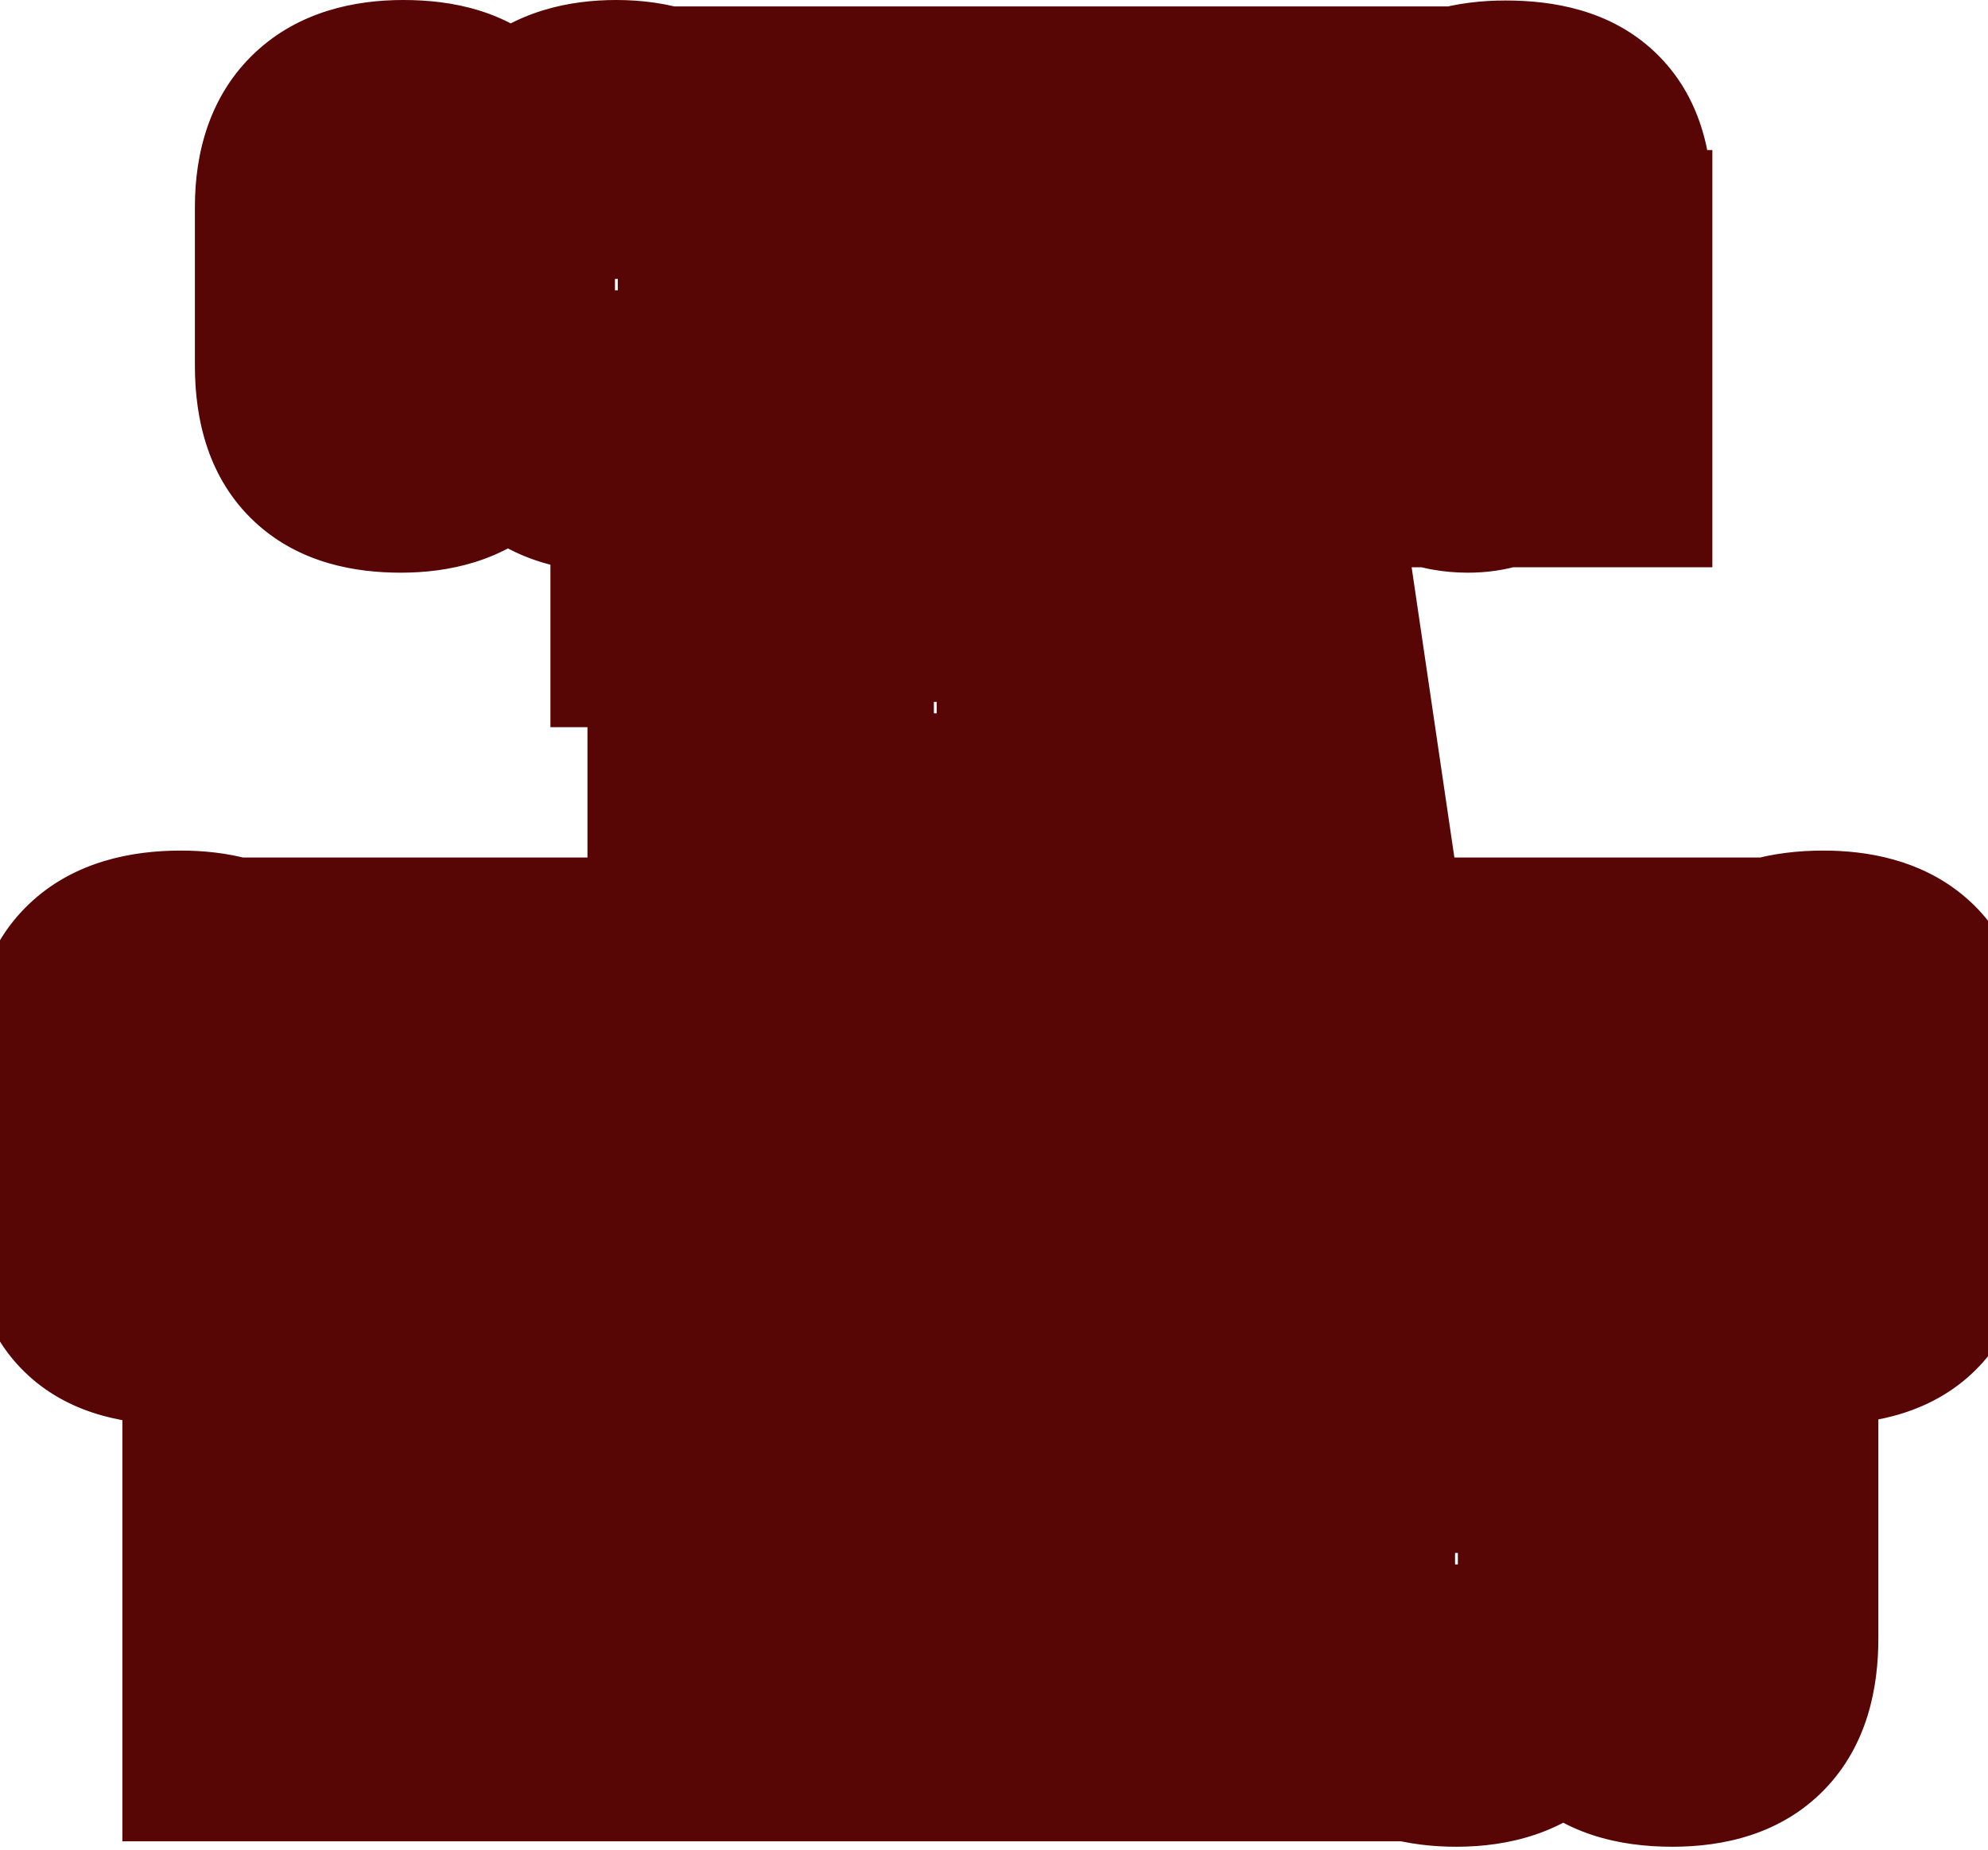 <svg width="390" height="363" viewBox="0 0 390 363" fill="none" xmlns="http://www.w3.org/2000/svg">
<mask id="path-1-outside-1_115_382" maskUnits="userSpaceOnUse" x="-6.321" y="-0.85" width="405" height="364" fill="black">
<rect fill="white" x="-6.321" y="-0.85" width="405" height="364"/>
<path d="M78.635 92.215C65.851 92.215 58.394 86.888 58.394 71.78V40.594C58.394 26.357 65.948 20.159 79.12 20.159C92.969 20.159 98.974 26.163 98.974 40.594V51.829H79.604V40.594C79.604 37.011 79.313 36.817 78.635 36.817C77.57 36.817 77.57 37.107 77.57 40.594V71.102C77.57 74.588 77.764 74.879 78.635 74.879C79.41 74.879 79.604 74.588 79.604 71.102V58.802H98.974V71.78C98.974 86.21 91.323 92.215 78.635 92.215ZM120.917 92.215C108.133 92.215 100.482 86.598 100.482 71.78V40.594C100.482 25.97 108.424 20.159 120.917 20.159C133.992 20.159 141.353 26.938 141.353 40.594V71.78C141.353 85.048 134.767 92.215 120.917 92.215ZM119.852 71.102C119.852 74.588 119.852 74.879 120.917 74.879C121.983 74.879 121.983 74.588 121.983 71.102V40.594C121.983 37.107 121.983 36.817 120.917 36.817C119.852 36.817 119.852 37.107 119.852 40.594V71.102ZM143.142 91.15V21.418H171.713L173.65 45.34L174.134 73.039L174.618 45.34L176.458 21.418H204.739V91.15H185.465V78.85L188.565 36.817L182.269 91.15H165.805L159.51 35.848L162.706 78.947V91.15H143.142ZM206.797 91.15V21.418H226.457V91.15H206.797ZM228.453 21.418H250.826L259.252 68.584L254.893 35.074V21.418H272.907V91.15H251.407L242.981 45.049L246.952 75.46V91.15H228.453V21.418ZM274.604 72.07V40.4C274.604 25.97 282.642 20.256 295.33 20.256C309.276 20.256 315.765 25.873 315.765 40.11V46.114H296.104V39.819C296.104 36.817 295.911 36.817 295.039 36.817C294.167 36.817 293.974 36.914 293.974 40.013V70.908C293.974 74.685 294.458 75.557 296.104 75.557C297.654 75.557 298.235 74.685 298.235 70.908V68.196H295.426V49.601H315.765V91.15H300.172L299.397 81.755C298.332 88.632 295.233 92.215 287.969 92.215C278.187 92.215 274.604 86.501 274.604 72.07ZM128.142 122.529V104.418H162.233V122.529H154.969V174.15H135.406V122.529H128.142ZM183.482 175.215C170.698 175.215 163.047 169.598 163.047 154.78V123.594C163.047 108.97 170.988 103.159 183.482 103.159C196.557 103.159 203.917 109.938 203.917 123.594V154.78C203.917 168.048 197.331 175.215 183.482 175.215ZM182.417 154.102C182.417 157.588 182.417 157.879 183.482 157.879C184.547 157.879 184.547 157.588 184.547 154.102V123.594C184.547 120.107 184.547 119.817 183.482 119.817C182.417 119.817 182.417 120.107 182.417 123.594V154.102ZM240.238 174.15H221.74L231.425 104.418H255.541L265.807 174.15H247.308L246.824 168.823H240.723L240.238 174.15ZM242.272 153.521H245.274L244.306 144.126L243.628 129.889L243.144 144.126L242.272 153.521ZM14.547 232.194H34.11V240.91C34.11 242.557 34.401 242.944 35.079 242.944C35.757 242.944 36.144 242.654 36.144 240.62V236.649C36.144 235.39 36.047 234.325 35.757 233.647C35.176 232.097 33.142 230.741 27.622 227.836C24.135 225.995 21.52 224.058 19.68 222.509C15.999 219.313 14.837 215.826 14.837 209.337V205.173C14.837 193.454 21.423 187.062 35.466 187.062C47.863 187.062 55.127 192.389 55.127 203.72V212.146H36.241V204.979C36.241 202.751 36.338 202.364 35.273 202.364C34.498 202.364 34.304 202.461 34.304 204.688V209.144C34.304 209.918 34.498 210.596 34.691 211.081C35.176 212.146 37.016 213.308 41.955 216.02C45.539 217.957 48.347 219.797 50.284 221.347C54.255 224.543 55.417 228.126 55.417 234.034V241.491C55.417 253.985 49.122 259.409 34.691 259.409C20.261 259.409 14.547 253.791 14.547 241.491V232.194ZM56.166 206.529V188.418H90.258V206.529H82.994V258.15H63.43V206.529H56.166ZM102.908 258.15H84.41L94.095 188.418H118.21L128.476 258.15H109.978L109.494 252.823H103.392L102.908 258.15ZM104.942 237.521H107.944L106.976 228.126L106.298 213.889L105.813 228.126L104.942 237.521ZM128.435 188.418H149.064C161.364 188.418 167.659 191.129 167.659 205.173V214.664C167.659 221.637 166.303 224.833 161.945 226.383C166.594 227.836 167.465 230.838 167.465 237.133V252.823C167.465 256.019 167.659 257.084 168.821 258.15H150.517C149.451 257.665 149.258 255.728 149.258 252.92V237.424C149.258 235.003 148.676 234.518 147.224 234.421V258.15H128.435V188.418ZM147.224 204.107V218.925C149.064 218.829 149.354 218.151 149.354 216.504V206.432C149.354 204.592 148.967 204.107 147.417 204.107H147.224ZM169.293 188.418H188.857C199.898 188.418 207.84 190.161 207.84 203.429V211.274C207.84 217.182 206.581 220.475 201.448 222.025C206.581 223.284 208.227 226.673 208.227 233.647V241.879C208.227 253.21 205.806 258.15 193.022 258.15H169.293V188.418ZM187.404 229.869V243.235H187.792C189.341 243.235 189.632 242.751 189.632 240.717V232C189.632 229.966 189.244 229.869 187.695 229.869H187.404ZM187.404 215.245H188.082C188.954 215.245 189.438 214.955 189.438 213.114V204.107C189.438 202.461 189.148 202.17 187.695 202.17H187.404V215.245ZM229.727 259.215C214.909 259.215 209.582 252.339 209.582 238.489V188.418H228.759V237.327C228.759 240.717 228.855 240.91 229.727 240.91C230.599 240.91 230.696 240.814 230.696 237.327V188.418H249.969V238.489C249.969 252.532 243.673 259.215 229.727 259.215ZM271.815 259.215C259.031 259.215 251.574 253.888 251.574 238.78V207.594C251.574 193.357 259.128 187.159 272.299 187.159C286.149 187.159 292.154 193.163 292.154 207.594V218.829H272.784V207.594C272.784 204.011 272.493 203.817 271.815 203.817C270.75 203.817 270.75 204.107 270.75 207.594V238.102C270.75 241.588 270.944 241.879 271.815 241.879C272.59 241.879 272.784 241.588 272.784 238.102V225.802H292.154V238.78C292.154 253.21 284.503 259.215 271.815 259.215ZM293.858 188.418H312.743V201.299L311 215.633L314.002 202.558L318.264 188.418H338.602L328.627 218.151L338.99 258.15H317.973L313.712 238.78L312.937 230.838L312.743 232.484V258.15H293.858V188.418ZM336.781 232.194H356.345V240.91C356.345 242.557 356.635 242.944 357.313 242.944C357.991 242.944 358.379 242.654 358.379 240.62V236.649C358.379 235.39 358.282 234.325 357.991 233.647C357.41 232.097 355.376 230.741 349.856 227.836C346.369 225.995 343.754 224.058 341.914 222.509C338.234 219.313 337.072 215.826 337.072 209.337V205.173C337.072 193.454 343.657 187.062 357.701 187.062C370.097 187.062 377.361 192.389 377.361 203.72V212.146H358.475V204.979C358.475 202.751 358.572 202.364 357.507 202.364C356.732 202.364 356.538 202.461 356.538 204.688V209.144C356.538 209.918 356.732 210.596 356.926 211.081C357.41 212.146 359.25 213.308 364.19 216.02C367.773 217.957 370.582 219.797 372.519 221.347C376.49 224.543 377.652 228.126 377.652 234.034V241.491C377.652 253.985 371.357 259.409 356.926 259.409C342.495 259.409 336.781 253.791 336.781 241.491V232.194ZM44.164 271.418H66.536L74.962 318.584L70.604 285.074V271.418H88.618V341.15H67.117L58.691 295.049L62.662 325.46V341.15H44.164V271.418ZM90.508 341.15V271.418H123.147V289.625H109.297V296.696H123.147V315H109.297V322.458H123.147V341.15H90.508ZM141.875 341.15H123.377L133.062 271.418H157.177L167.443 341.15H148.945L148.461 335.823H142.359L141.875 341.15ZM143.909 320.521H146.911L145.943 311.126L145.265 296.889L144.78 311.126L143.909 320.521ZM167.402 271.418H188.031C200.331 271.418 206.626 274.129 206.626 288.173V297.664C206.626 304.637 205.27 307.833 200.912 309.383C205.561 310.836 206.432 313.838 206.432 320.133V335.823C206.432 339.019 206.626 340.084 207.788 341.15H189.484C188.418 340.665 188.225 338.728 188.225 335.92V320.424C188.225 318.003 187.643 317.518 186.191 317.421V341.15H167.402V271.418ZM186.191 287.107V301.925C188.031 301.829 188.321 301.151 188.321 299.504V289.432C188.321 287.592 187.934 287.107 186.384 287.107H186.191ZM223.616 271.418H242.889L245.213 285.848L245.891 300.86L246.279 285.848L248.893 271.418H267.973L255.576 320.327V341.15H235.916V322.264L223.616 271.418ZM285.723 342.215C272.939 342.215 265.288 336.598 265.288 321.78V290.594C265.288 275.97 273.229 270.159 285.723 270.159C298.798 270.159 306.158 276.938 306.158 290.594V321.78C306.158 335.048 299.573 342.215 285.723 342.215ZM284.658 321.102C284.658 324.588 284.658 324.879 285.723 324.879C286.788 324.879 286.788 324.588 286.788 321.102V290.594C286.788 287.107 286.788 286.817 285.723 286.817C284.658 286.817 284.658 287.107 284.658 290.594V321.102ZM328.09 342.215C313.272 342.215 307.946 335.339 307.946 321.489V271.418H327.122V320.327C327.122 323.717 327.219 323.91 328.09 323.91C328.962 323.91 329.059 323.814 329.059 320.327V271.418H348.332V321.489C348.332 335.532 342.037 342.215 328.09 342.215Z"/>
</mask>
<path d="M78.635 92.215C65.851 92.215 58.394 86.888 58.394 71.78V40.594C58.394 26.357 65.948 20.159 79.12 20.159C92.969 20.159 98.974 26.163 98.974 40.594V51.829H79.604V40.594C79.604 37.011 79.313 36.817 78.635 36.817C77.57 36.817 77.57 37.107 77.57 40.594V71.102C77.57 74.588 77.764 74.879 78.635 74.879C79.41 74.879 79.604 74.588 79.604 71.102V58.802H98.974V71.78C98.974 86.21 91.323 92.215 78.635 92.215ZM120.917 92.215C108.133 92.215 100.482 86.598 100.482 71.78V40.594C100.482 25.97 108.424 20.159 120.917 20.159C133.992 20.159 141.353 26.938 141.353 40.594V71.78C141.353 85.048 134.767 92.215 120.917 92.215ZM119.852 71.102C119.852 74.588 119.852 74.879 120.917 74.879C121.983 74.879 121.983 74.588 121.983 71.102V40.594C121.983 37.107 121.983 36.817 120.917 36.817C119.852 36.817 119.852 37.107 119.852 40.594V71.102ZM143.142 91.15V21.418H171.713L173.65 45.34L174.134 73.039L174.618 45.34L176.458 21.418H204.739V91.15H185.465V78.85L188.565 36.817L182.269 91.15H165.805L159.51 35.848L162.706 78.947V91.15H143.142ZM206.797 91.15V21.418H226.457V91.15H206.797ZM228.453 21.418H250.826L259.252 68.584L254.893 35.074V21.418H272.907V91.15H251.407L242.981 45.049L246.952 75.46V91.15H228.453V21.418ZM274.604 72.07V40.4C274.604 25.97 282.642 20.256 295.33 20.256C309.276 20.256 315.765 25.873 315.765 40.11V46.114H296.104V39.819C296.104 36.817 295.911 36.817 295.039 36.817C294.167 36.817 293.974 36.914 293.974 40.013V70.908C293.974 74.685 294.458 75.557 296.104 75.557C297.654 75.557 298.235 74.685 298.235 70.908V68.196H295.426V49.601H315.765V91.15H300.172L299.397 81.755C298.332 88.632 295.233 92.215 287.969 92.215C278.187 92.215 274.604 86.501 274.604 72.07ZM128.142 122.529V104.418H162.233V122.529H154.969V174.15H135.406V122.529H128.142ZM183.482 175.215C170.698 175.215 163.047 169.598 163.047 154.78V123.594C163.047 108.97 170.988 103.159 183.482 103.159C196.557 103.159 203.917 109.938 203.917 123.594V154.78C203.917 168.048 197.331 175.215 183.482 175.215ZM182.417 154.102C182.417 157.588 182.417 157.879 183.482 157.879C184.547 157.879 184.547 157.588 184.547 154.102V123.594C184.547 120.107 184.547 119.817 183.482 119.817C182.417 119.817 182.417 120.107 182.417 123.594V154.102ZM240.238 174.15H221.74L231.425 104.418H255.541L265.807 174.15H247.308L246.824 168.823H240.723L240.238 174.15ZM242.272 153.521H245.274L244.306 144.126L243.628 129.889L243.144 144.126L242.272 153.521ZM14.547 232.194H34.11V240.91C34.11 242.557 34.401 242.944 35.079 242.944C35.757 242.944 36.144 242.654 36.144 240.62V236.649C36.144 235.39 36.047 234.325 35.757 233.647C35.176 232.097 33.142 230.741 27.622 227.836C24.135 225.995 21.52 224.058 19.68 222.509C15.999 219.313 14.837 215.826 14.837 209.337V205.173C14.837 193.454 21.423 187.062 35.466 187.062C47.863 187.062 55.127 192.389 55.127 203.72V212.146H36.241V204.979C36.241 202.751 36.338 202.364 35.273 202.364C34.498 202.364 34.304 202.461 34.304 204.688V209.144C34.304 209.918 34.498 210.596 34.691 211.081C35.176 212.146 37.016 213.308 41.955 216.02C45.539 217.957 48.347 219.797 50.284 221.347C54.255 224.543 55.417 228.126 55.417 234.034V241.491C55.417 253.985 49.122 259.409 34.691 259.409C20.261 259.409 14.547 253.791 14.547 241.491V232.194ZM56.166 206.529V188.418H90.258V206.529H82.994V258.15H63.43V206.529H56.166ZM102.908 258.15H84.41L94.095 188.418H118.21L128.476 258.15H109.978L109.494 252.823H103.392L102.908 258.15ZM104.942 237.521H107.944L106.976 228.126L106.298 213.889L105.813 228.126L104.942 237.521ZM128.435 188.418H149.064C161.364 188.418 167.659 191.129 167.659 205.173V214.664C167.659 221.637 166.303 224.833 161.945 226.383C166.594 227.836 167.465 230.838 167.465 237.133V252.823C167.465 256.019 167.659 257.084 168.821 258.15H150.517C149.451 257.665 149.258 255.728 149.258 252.92V237.424C149.258 235.003 148.676 234.518 147.224 234.421V258.15H128.435V188.418ZM147.224 204.107V218.925C149.064 218.829 149.354 218.151 149.354 216.504V206.432C149.354 204.592 148.967 204.107 147.417 204.107H147.224ZM169.293 188.418H188.857C199.898 188.418 207.84 190.161 207.84 203.429V211.274C207.84 217.182 206.581 220.475 201.448 222.025C206.581 223.284 208.227 226.673 208.227 233.647V241.879C208.227 253.21 205.806 258.15 193.022 258.15H169.293V188.418ZM187.404 229.869V243.235H187.792C189.341 243.235 189.632 242.751 189.632 240.717V232C189.632 229.966 189.244 229.869 187.695 229.869H187.404ZM187.404 215.245H188.082C188.954 215.245 189.438 214.955 189.438 213.114V204.107C189.438 202.461 189.148 202.17 187.695 202.17H187.404V215.245ZM229.727 259.215C214.909 259.215 209.582 252.339 209.582 238.489V188.418H228.759V237.327C228.759 240.717 228.855 240.91 229.727 240.91C230.599 240.91 230.696 240.814 230.696 237.327V188.418H249.969V238.489C249.969 252.532 243.673 259.215 229.727 259.215ZM271.815 259.215C259.031 259.215 251.574 253.888 251.574 238.78V207.594C251.574 193.357 259.128 187.159 272.299 187.159C286.149 187.159 292.154 193.163 292.154 207.594V218.829H272.784V207.594C272.784 204.011 272.493 203.817 271.815 203.817C270.75 203.817 270.75 204.107 270.75 207.594V238.102C270.75 241.588 270.944 241.879 271.815 241.879C272.59 241.879 272.784 241.588 272.784 238.102V225.802H292.154V238.78C292.154 253.21 284.503 259.215 271.815 259.215ZM293.858 188.418H312.743V201.299L311 215.633L314.002 202.558L318.264 188.418H338.602L328.627 218.151L338.99 258.15H317.973L313.712 238.78L312.937 230.838L312.743 232.484V258.15H293.858V188.418ZM336.781 232.194H356.345V240.91C356.345 242.557 356.635 242.944 357.313 242.944C357.991 242.944 358.379 242.654 358.379 240.62V236.649C358.379 235.39 358.282 234.325 357.991 233.647C357.41 232.097 355.376 230.741 349.856 227.836C346.369 225.995 343.754 224.058 341.914 222.509C338.234 219.313 337.072 215.826 337.072 209.337V205.173C337.072 193.454 343.657 187.062 357.701 187.062C370.097 187.062 377.361 192.389 377.361 203.72V212.146H358.475V204.979C358.475 202.751 358.572 202.364 357.507 202.364C356.732 202.364 356.538 202.461 356.538 204.688V209.144C356.538 209.918 356.732 210.596 356.926 211.081C357.41 212.146 359.25 213.308 364.19 216.02C367.773 217.957 370.582 219.797 372.519 221.347C376.49 224.543 377.652 228.126 377.652 234.034V241.491C377.652 253.985 371.357 259.409 356.926 259.409C342.495 259.409 336.781 253.791 336.781 241.491V232.194ZM44.164 271.418H66.536L74.962 318.584L70.604 285.074V271.418H88.618V341.15H67.117L58.691 295.049L62.662 325.46V341.15H44.164V271.418ZM90.508 341.15V271.418H123.147V289.625H109.297V296.696H123.147V315H109.297V322.458H123.147V341.15H90.508ZM141.875 341.15H123.377L133.062 271.418H157.177L167.443 341.15H148.945L148.461 335.823H142.359L141.875 341.15ZM143.909 320.521H146.911L145.943 311.126L145.265 296.889L144.78 311.126L143.909 320.521ZM167.402 271.418H188.031C200.331 271.418 206.626 274.129 206.626 288.173V297.664C206.626 304.637 205.27 307.833 200.912 309.383C205.561 310.836 206.432 313.838 206.432 320.133V335.823C206.432 339.019 206.626 340.084 207.788 341.15H189.484C188.418 340.665 188.225 338.728 188.225 335.92V320.424C188.225 318.003 187.643 317.518 186.191 317.421V341.15H167.402V271.418ZM186.191 287.107V301.925C188.031 301.829 188.321 301.151 188.321 299.504V289.432C188.321 287.592 187.934 287.107 186.384 287.107H186.191ZM223.616 271.418H242.889L245.213 285.848L245.891 300.86L246.279 285.848L248.893 271.418H267.973L255.576 320.327V341.15H235.916V322.264L223.616 271.418ZM285.723 342.215C272.939 342.215 265.288 336.598 265.288 321.78V290.594C265.288 275.97 273.229 270.159 285.723 270.159C298.798 270.159 306.158 276.938 306.158 290.594V321.78C306.158 335.048 299.573 342.215 285.723 342.215ZM284.658 321.102C284.658 324.588 284.658 324.879 285.723 324.879C286.788 324.879 286.788 324.588 286.788 321.102V290.594C286.788 287.107 286.788 286.817 285.723 286.817C284.658 286.817 284.658 287.107 284.658 290.594V321.102ZM328.09 342.215C313.272 342.215 307.946 335.339 307.946 321.489V271.418H327.122V320.327C327.122 323.717 327.219 323.91 328.09 323.91C328.962 323.91 329.059 323.814 329.059 320.327V271.418H348.332V321.489C348.332 335.532 342.037 342.215 328.09 342.215Z" fill="#E53439"/>
<path d="M98.974 51.829V71.987H119.132V51.829H98.974ZM79.604 51.829H59.445V71.987H79.604V51.829ZM79.604 58.802V38.643H59.445V58.802H79.604ZM98.974 58.802H119.132V38.643H98.974V58.802ZM78.635 92.215V72.056C77.727 72.056 77.043 72.008 76.55 71.948C76.058 71.888 75.818 71.822 75.775 71.809C75.738 71.799 75.924 71.85 76.251 72.028C76.415 72.117 76.606 72.233 76.814 72.382C77.023 72.531 77.237 72.705 77.449 72.902C77.662 73.1 77.858 73.309 78.036 73.524C78.214 73.739 78.362 73.947 78.481 74.136C78.724 74.522 78.817 74.779 78.829 74.814C78.838 74.839 78.766 74.635 78.692 74.126C78.619 73.615 78.552 72.849 78.552 71.78H58.394H38.235C38.235 82.349 40.857 93.928 49.992 102.424C58.837 110.651 69.977 112.374 78.635 112.374V92.215ZM58.394 71.78H78.552V40.594H58.394H38.235V71.78H58.394ZM58.394 40.594H78.552C78.552 39.698 78.612 39.063 78.675 38.65C78.737 38.24 78.797 38.083 78.784 38.119C78.769 38.162 78.685 38.381 78.481 38.702C78.272 39.029 77.99 39.381 77.638 39.712C77.288 40.042 76.952 40.273 76.689 40.422C76.434 40.566 76.303 40.601 76.361 40.583C76.424 40.563 76.666 40.494 77.134 40.431C77.603 40.368 78.256 40.317 79.12 40.317V20.159V4.57764e-05C69.721 4.57764e-05 58.676 2.188 49.997 10.362C41.09 18.75 38.235 30.052 38.235 40.594H58.394ZM79.12 20.159V40.317C80.135 40.317 80.868 40.373 81.367 40.437C81.865 40.502 82.059 40.566 82.025 40.555C81.981 40.541 81.691 40.445 81.258 40.189C81.043 40.063 80.805 39.904 80.556 39.71C80.307 39.516 80.062 39.298 79.829 39.06C79.595 38.821 79.388 38.577 79.209 38.337C79.03 38.097 78.889 37.874 78.781 37.682C78.564 37.297 78.502 37.075 78.514 37.117C78.529 37.167 78.609 37.454 78.683 38.049C78.757 38.644 78.815 39.477 78.815 40.594H98.974H119.132C119.132 31.188 117.271 19.682 108.652 10.87C99.928 1.95 88.427 4.57764e-05 79.12 4.57764e-05V20.159ZM98.974 40.594H78.815V51.829H98.974H119.132V40.594H98.974ZM98.974 51.829V31.67H79.604V51.829V71.987H98.974V51.829ZM79.604 51.829H99.762V40.594H79.604H59.445V51.829H79.604ZM79.604 40.594H99.762C99.762 39.52 99.864 35.286 98.59 31.269C97.734 28.571 95.443 23.246 89.507 19.655C84.209 16.45 79.017 16.658 78.635 16.658V36.817V56.975C78.593 56.975 73.691 57.208 68.639 54.151C62.947 50.708 60.856 45.656 60.158 43.454C59.795 42.31 59.631 41.397 59.556 40.918C59.478 40.411 59.45 40.06 59.442 39.949C59.429 39.764 59.445 39.893 59.445 40.594H79.604ZM78.635 36.817V16.658C78.54 16.658 73.517 16.41 68.366 19.22C61.529 22.949 59.051 29.051 58.202 32.291C57.51 34.936 57.457 37.301 57.438 37.885C57.409 38.803 57.411 39.858 57.411 40.594H77.57H97.729C97.729 40.141 97.729 39.821 97.73 39.553C97.731 39.426 97.732 39.334 97.733 39.267C97.734 39.199 97.735 39.174 97.735 39.181C97.735 39.187 97.733 39.249 97.726 39.354C97.72 39.457 97.708 39.636 97.685 39.873C97.645 40.268 97.534 41.246 97.204 42.505C96.489 45.237 94.21 51.047 87.672 54.614C84.986 56.079 82.564 56.585 81.171 56.787C79.838 56.98 78.82 56.975 78.635 56.975V36.817ZM77.57 40.594H57.411V71.102H77.57H97.729V40.594H77.57ZM77.57 71.102H57.411C57.411 72.066 57.422 73.242 57.493 74.398C57.548 75.285 57.702 77.62 58.519 80.258C59.448 83.262 61.881 88.671 67.979 92.212C73.124 95.2 78.09 95.037 78.635 95.037V74.879V54.72C78.745 54.72 83.36 54.522 88.224 57.346C94.04 60.723 96.261 65.842 97.033 68.337C97.407 69.547 97.566 70.507 97.634 70.987C97.707 71.497 97.729 71.844 97.735 71.927C97.742 72.049 97.729 71.88 97.729 71.102H77.57ZM78.635 74.879V95.037C79.345 95.037 84.653 95.183 90.014 91.736C95.953 87.918 98.054 82.422 98.793 79.836C99.495 77.38 99.635 75.211 99.686 74.34C99.751 73.221 99.762 72.077 99.762 71.102H79.604H59.445C59.445 71.87 59.432 72.07 59.437 71.986C59.441 71.924 59.459 71.621 59.52 71.165C59.577 70.739 59.711 69.868 60.027 68.76C60.621 66.682 62.529 61.476 68.213 57.822C73.32 54.539 78.314 54.72 78.635 54.72V74.879ZM79.604 71.102H99.762V58.802H79.604H59.445V71.102H79.604ZM79.604 58.802V78.96H98.974V58.802V38.643H79.604V58.802ZM98.974 58.802H78.815V71.78H98.974H119.132V58.802H98.974ZM98.974 71.78H78.815C78.815 72.7 78.754 73.355 78.689 73.783C78.625 74.208 78.562 74.376 78.572 74.347C78.585 74.311 78.666 74.096 78.87 73.775C78.97 73.618 79.092 73.447 79.239 73.269C79.385 73.091 79.546 72.919 79.719 72.755C79.893 72.591 80.068 72.446 80.239 72.32C80.41 72.195 80.567 72.096 80.703 72.019C80.975 71.864 81.131 71.817 81.106 71.825C81.075 71.835 80.872 71.895 80.452 71.952C80.031 72.009 79.434 72.056 78.635 72.056V92.215V112.374C87.819 112.374 98.769 110.221 107.405 102.063C116.256 93.702 119.132 82.414 119.132 71.78H98.974ZM120.917 92.215V72.056C120.048 72.056 119.391 72.008 118.916 71.948C118.443 71.887 118.203 71.821 118.149 71.805C118.1 71.79 118.256 71.833 118.544 71.991C118.688 72.07 118.858 72.174 119.044 72.307C119.23 72.441 119.423 72.597 119.615 72.775C119.806 72.953 119.986 73.142 120.149 73.338C120.312 73.534 120.449 73.723 120.561 73.899C120.789 74.255 120.881 74.498 120.896 74.543C120.909 74.579 120.843 74.401 120.774 73.941C120.705 73.479 120.64 72.773 120.64 71.78H100.482H80.323C80.323 82.458 83.125 93.919 92.196 102.333C100.973 110.475 112.023 112.374 120.917 112.374V92.215ZM100.482 71.78H120.64V40.594H100.482H80.323V71.78H100.482ZM100.482 40.594H120.64C120.64 39.671 120.704 39.022 120.768 38.605C120.832 38.191 120.893 38.037 120.877 38.081C120.859 38.131 120.77 38.356 120.559 38.682C120.456 38.841 120.33 39.012 120.183 39.188C120.035 39.363 119.874 39.532 119.702 39.691C119.351 40.016 119.015 40.243 118.752 40.389C118.498 40.531 118.362 40.568 118.407 40.554C118.457 40.539 118.675 40.477 119.103 40.42C119.532 40.363 120.129 40.317 120.917 40.317V20.159V4.57764e-05C111.911 4.57764e-05 101.007 2.064 92.327 10.093C83.35 18.396 80.323 29.727 80.323 40.594H100.482ZM120.917 20.159V40.317C121.687 40.317 122.252 40.367 122.637 40.424C123.021 40.48 123.198 40.538 123.21 40.542C123.218 40.544 123.065 40.493 122.811 40.342C122.552 40.187 122.244 39.962 121.935 39.659C121.784 39.512 121.646 39.358 121.522 39.203C121.398 39.048 121.295 38.9 121.212 38.766C121.042 38.493 120.977 38.316 120.971 38.298C120.966 38.285 121.023 38.444 121.081 38.824C121.139 39.207 121.194 39.786 121.194 40.594H141.353H161.511C161.511 30.265 158.673 19.205 150.141 10.851C141.685 2.572 130.741 4.57764e-05 120.917 4.57764e-05V20.159ZM141.353 40.594H121.194V71.78H141.353H161.511V40.594H141.353ZM141.353 71.78H121.194C121.194 72.612 121.142 73.225 121.082 73.647C121.023 74.067 120.961 74.262 120.956 74.278C120.952 74.288 121.007 74.121 121.172 73.841C121.253 73.703 121.357 73.545 121.485 73.377C121.614 73.208 121.76 73.038 121.923 72.871C122.086 72.705 122.256 72.552 122.428 72.416C122.599 72.279 122.762 72.167 122.91 72.076C123.209 71.892 123.401 71.824 123.417 71.819C123.426 71.815 123.249 71.877 122.832 71.938C122.413 72 121.786 72.056 120.917 72.056V92.215V112.374C131.128 112.374 142.294 109.696 150.734 101.075C159.096 92.532 161.511 81.484 161.511 71.78H141.353ZM119.852 71.102H99.693C99.693 71.838 99.691 72.892 99.72 73.811C99.739 74.394 99.791 76.76 100.484 79.405C101.333 82.645 103.811 88.746 110.648 92.476C115.799 95.286 120.822 95.037 120.917 95.037V74.879V54.72C121.102 54.72 122.12 54.716 123.453 54.909C124.846 55.111 127.268 55.617 129.954 57.082C136.492 60.648 138.77 66.459 139.486 69.19C139.816 70.45 139.927 71.427 139.967 71.823C139.99 72.059 140.002 72.239 140.008 72.342C140.014 72.446 140.016 72.509 140.017 72.515C140.017 72.522 140.016 72.497 140.015 72.429C140.014 72.362 140.013 72.269 140.012 72.142C140.01 71.874 140.01 71.555 140.01 71.102H119.852ZM120.917 74.879V95.037C121.013 95.037 126.035 95.286 131.186 92.476C138.024 88.746 140.502 82.645 141.35 79.405C142.043 76.76 142.095 74.394 142.114 73.811C142.144 72.892 142.141 71.838 142.141 71.102H121.983H101.824C101.824 71.555 101.824 71.874 101.822 72.142C101.821 72.269 101.82 72.362 101.819 72.429C101.818 72.497 101.818 72.522 101.818 72.515C101.818 72.509 101.82 72.446 101.826 72.342C101.832 72.239 101.844 72.059 101.868 71.823C101.907 71.427 102.019 70.45 102.349 69.19C103.064 66.459 105.342 60.648 111.88 57.082C114.566 55.617 116.988 55.111 118.382 54.909C119.714 54.716 120.732 54.72 120.917 54.72V74.879ZM121.983 71.102H142.141V40.594H121.983H101.824V71.102H121.983ZM121.983 40.594H142.141C142.141 39.858 142.144 38.803 142.114 37.885C142.095 37.301 142.043 34.936 141.35 32.291C140.502 29.051 138.024 22.949 131.186 19.22C126.035 16.41 121.013 16.658 120.917 16.658V36.817V56.975C120.732 56.975 119.714 56.98 118.382 56.787C116.988 56.585 114.566 56.079 111.88 54.614C105.342 51.047 103.064 45.237 102.349 42.505C102.019 41.246 101.907 40.268 101.868 39.873C101.844 39.636 101.832 39.457 101.826 39.354C101.82 39.249 101.818 39.187 101.818 39.181C101.818 39.174 101.818 39.199 101.819 39.267C101.82 39.334 101.821 39.426 101.822 39.553C101.824 39.821 101.824 40.141 101.824 40.594H121.983ZM120.917 36.817V16.658C120.822 16.658 115.799 16.41 110.648 19.22C103.811 22.949 101.333 29.051 100.484 32.291C99.791 34.936 99.739 37.301 99.72 37.885C99.691 38.803 99.693 39.858 99.693 40.594H119.852H140.01C140.01 40.141 140.01 39.821 140.012 39.553C140.013 39.426 140.014 39.334 140.015 39.267C140.016 39.199 140.017 39.174 140.017 39.181C140.016 39.187 140.014 39.249 140.008 39.354C140.002 39.457 139.99 39.636 139.967 39.873C139.927 40.268 139.816 41.246 139.486 42.505C138.77 45.237 136.492 51.048 129.954 54.614C127.268 56.079 124.846 56.585 123.453 56.787C122.12 56.98 121.102 56.975 120.917 56.975V36.817ZM119.852 40.594H99.693V71.102H119.852H140.01V40.594H119.852ZM143.142 91.15H122.983V111.308H143.142V91.15ZM143.142 21.418V1.259H122.983V21.418H143.142ZM171.713 21.418L191.806 19.791L190.305 1.259H171.713V21.418ZM173.65 45.34L193.805 44.987L193.794 44.349L193.743 43.713L173.65 45.34ZM174.134 73.039L153.979 73.391H194.289L174.134 73.039ZM174.618 45.34L154.519 43.794L154.473 44.389L154.463 44.987L174.618 45.34ZM176.458 21.418V1.259H157.791L156.359 19.872L176.458 21.418ZM204.739 21.418H224.897V1.259H204.739V21.418ZM204.739 91.15V111.308H224.897V91.15H204.739ZM185.465 91.15H165.307V111.308H185.465V91.15ZM185.465 78.85L165.361 77.367L165.307 78.108V78.85H185.465ZM188.565 36.817L208.669 38.299L168.54 34.497L188.565 36.817ZM182.269 91.15V111.308H200.227L202.294 93.47L182.269 91.15ZM165.805 91.15L145.776 93.43L147.811 111.308H165.805V91.15ZM159.51 35.848L179.539 33.568L139.406 37.339L159.51 35.848ZM162.706 78.947H182.864V78.2L182.809 77.456L162.706 78.947ZM162.706 91.15V111.308H182.864V91.15H162.706ZM143.142 91.15H163.301V21.418H143.142H122.983V91.15H143.142ZM143.142 21.418V41.576H171.713V21.418V1.259H143.142V21.418ZM171.713 21.418L151.62 23.045L153.557 46.967L173.65 45.34L193.743 43.713L191.806 19.791L171.713 21.418ZM173.65 45.34L153.494 45.692L153.979 73.391L174.134 73.039L194.289 72.686L193.805 44.987L173.65 45.34ZM174.134 73.039L194.289 73.391L194.774 45.692L174.618 45.34L154.463 44.987L153.979 72.686L174.134 73.039ZM174.618 45.34L194.717 46.886L196.558 22.964L176.458 21.418L156.359 19.872L154.519 43.794L174.618 45.34ZM176.458 21.418V41.576H204.739V21.418V1.259H176.458V21.418ZM204.739 21.418H184.58V91.15H204.739H224.897V21.418H204.739ZM204.739 91.15V70.991H185.465V91.15V111.308H204.739V91.15ZM185.465 91.15H205.624V78.85H185.465H165.307V91.15H185.465ZM185.465 78.85L205.569 80.332L208.669 38.299L188.565 36.817L168.461 35.334L165.361 77.367L185.465 78.85ZM188.565 36.817L168.54 34.497L162.245 88.829L182.269 91.15L202.294 93.47L208.589 39.137L188.565 36.817ZM182.269 91.15V70.991H165.805V91.15V111.308H182.269V91.15ZM165.805 91.15L185.834 88.87L179.539 33.568L159.51 35.848L139.48 38.128L145.776 93.43L165.805 91.15ZM159.51 35.848L139.406 37.339L142.602 80.437L162.706 78.947L182.809 77.456L179.613 34.358L159.51 35.848ZM162.706 78.947H142.547V91.15H162.706H182.864V78.947H162.706ZM162.706 91.15V70.991H143.142V91.15V111.308H162.706V91.15ZM206.797 91.15H186.638V111.308H206.797V91.15ZM206.797 21.418V1.259H186.638V21.418H206.797ZM226.457 21.418H246.616V1.259H226.457V21.418ZM226.457 91.15V111.308H246.616V91.15H226.457ZM206.797 91.15H226.955V21.418H206.797H186.638V91.15H206.797ZM206.797 21.418V41.576H226.457V21.418V1.259H206.797V21.418ZM226.457 21.418H206.299V91.15H226.457H246.616V21.418H226.457ZM226.457 91.15V70.991H206.797V91.15V111.308H226.457V91.15ZM228.453 21.418V1.259H208.295V21.418H228.453ZM250.826 21.418L270.67 17.873L267.702 1.259H250.826V21.418ZM259.252 68.584L239.407 72.129L279.242 65.984L259.252 68.584ZM254.893 35.074H234.735V36.379L234.903 37.673L254.893 35.074ZM254.893 21.418V1.259H234.735V21.418H254.893ZM272.907 21.418H293.066V1.259H272.907V21.418ZM272.907 91.15V111.308H293.066V91.15H272.907ZM251.407 91.15L231.577 94.774L234.599 111.308H251.407V91.15ZM242.981 45.049L262.811 41.425L222.992 47.659L242.981 45.049ZM246.952 75.46H267.11V74.149L266.94 72.85L246.952 75.46ZM246.952 91.15V111.308H267.11V91.15H246.952ZM228.453 91.15H208.295V111.308H228.453V91.15ZM228.453 21.418V41.576H250.826V21.418V1.259H228.453V21.418ZM250.826 21.418L230.981 24.963L239.407 72.129L259.252 68.584L279.096 65.038L270.67 17.873L250.826 21.418ZM259.252 68.584L279.242 65.984L274.883 32.474L254.893 35.074L234.903 37.673L239.261 71.183L259.252 68.584ZM254.893 35.074H275.052V21.418H254.893H234.735V35.074H254.893ZM254.893 21.418V41.576H272.907V21.418V1.259H254.893V21.418ZM272.907 21.418H252.749V91.15H272.907H293.066V21.418H272.907ZM272.907 91.15V70.991H251.407V91.15V111.308H272.907V91.15ZM251.407 91.15L271.237 87.525L262.811 41.425L242.981 45.049L223.151 48.673L231.577 94.774L251.407 91.15ZM242.981 45.049L222.992 47.659L226.963 78.07L246.952 75.46L266.94 72.85L262.97 42.439L242.981 45.049ZM246.952 75.46H226.793V91.15H246.952H267.11V75.46H246.952ZM246.952 91.15V70.991H228.453V91.15V111.308H246.952V91.15ZM228.453 91.15H248.612V21.418H228.453H208.295V91.15H228.453ZM315.765 46.114V66.273H335.924V46.114H315.765ZM296.104 46.114H275.946V66.273H296.104V46.114ZM298.235 68.196H318.394V48.038H298.235V68.196ZM295.427 68.196H275.268V88.355H295.427V68.196ZM295.427 49.601V29.442H275.268V49.601H295.427ZM315.765 49.601H335.924V29.442H315.765V49.601ZM315.765 91.15V111.308H335.924V91.15H315.765ZM300.172 91.15L280.082 92.807L281.608 111.308H300.172V91.15ZM299.397 81.755L319.488 80.098L279.476 78.669L299.397 81.755ZM274.604 72.07H294.762V40.4H274.604H254.445V72.07H274.604ZM274.604 40.4H294.762C294.762 39.525 294.824 38.926 294.882 38.559C294.94 38.196 294.99 38.09 294.957 38.178C294.922 38.273 294.813 38.532 294.581 38.879C294.346 39.231 294.043 39.587 293.686 39.908C293.333 40.225 293.006 40.437 292.77 40.565C292.541 40.688 292.44 40.709 292.53 40.682C292.624 40.654 292.89 40.584 293.368 40.523C293.846 40.462 294.493 40.414 295.33 40.414V20.256V0.097C286.368 0.097 275.47 2.069 266.732 9.925C257.586 18.147 254.445 29.481 254.445 40.4H274.604ZM295.33 20.256V40.414C296.408 40.414 297.221 40.469 297.811 40.54C298.4 40.61 298.696 40.689 298.765 40.709C298.826 40.727 298.627 40.675 298.264 40.477C298.083 40.378 297.869 40.247 297.636 40.078C297.402 39.91 297.161 39.713 296.924 39.488C296.685 39.262 296.466 39.024 296.267 38.777C296.069 38.532 295.904 38.294 295.771 38.076C295.502 37.634 295.393 37.329 295.372 37.262C295.353 37.206 295.416 37.381 295.482 37.866C295.547 38.352 295.606 39.084 295.606 40.11H315.765H335.924C335.924 30.383 333.744 18.822 324.631 10.2C315.764 1.811 304.378 0.097 295.33 0.097V20.256ZM315.765 40.11H295.606V46.114H315.765H335.924V40.11H315.765ZM315.765 46.114V25.956H296.104V46.114V66.273H315.765V46.114ZM296.104 46.114H316.263V39.819H296.104H275.946V46.114H296.104ZM296.104 39.819H316.263C316.263 38.981 316.254 37.788 316.162 36.57C316.102 35.773 315.895 32.749 314.489 29.396C312.48 24.605 308.338 19.869 301.948 17.74C299.583 16.951 297.597 16.77 296.665 16.708C296.152 16.674 295.733 16.665 295.494 16.661C295.268 16.658 295.061 16.658 295.039 16.658V36.817V56.975C295.326 56.975 294.712 56.984 294.006 56.937C293.25 56.887 291.422 56.729 289.199 55.988C286.738 55.167 284.05 53.722 281.657 51.38C279.362 49.133 278.05 46.756 277.309 44.988C276.6 43.298 276.298 41.891 276.164 41.158C276.023 40.383 275.975 39.811 275.959 39.596C275.931 39.223 275.946 39.156 275.946 39.819H296.104ZM295.039 36.817V16.658C294.889 16.658 293.931 16.651 292.775 16.765C291.571 16.883 289.394 17.192 286.88 18.22C280.465 20.841 276.943 25.887 275.35 30.053C274.162 33.161 273.97 35.934 273.91 36.77C273.825 37.965 273.815 39.146 273.815 40.013H293.974H314.132C314.132 39.331 314.147 39.337 314.125 39.642C314.112 39.822 314.072 40.325 313.955 41.016C313.844 41.67 313.593 42.924 313.009 44.452C312.407 46.025 311.315 48.251 309.331 50.465C307.23 52.809 304.716 54.484 302.13 55.541C299.757 56.511 297.738 56.789 296.711 56.889C296.166 56.943 295.732 56.961 295.483 56.968C295.236 56.976 295.057 56.975 295.039 56.975V36.817ZM293.974 40.013H273.815V70.908H293.974H314.132V40.013H293.974ZM293.974 70.908H273.815C273.815 72.17 273.85 73.817 274.051 75.552C274.234 77.13 274.686 80.075 276.204 83.278C277.969 87.005 281.089 90.865 285.944 93.333C290.237 95.514 294.191 95.715 296.104 95.715V75.557V55.398C297.195 55.398 300.47 55.49 304.21 57.391C308.511 59.576 311.201 62.983 312.64 66.019C313.83 68.533 314.058 70.551 314.099 70.904C314.158 71.413 314.132 71.535 314.132 70.908H293.974ZM296.104 75.557V95.715C298.167 95.715 302.098 95.465 306.344 93.271C311.035 90.848 314.081 87.127 315.844 83.537C318.499 78.132 318.394 72.506 318.394 70.908H298.235H278.077C278.077 71.439 278.05 71.249 278.126 70.661C278.184 70.206 278.45 68.218 279.658 65.761C281.082 62.861 283.692 59.594 287.838 57.452C291.539 55.54 294.817 55.398 296.104 55.398V75.557ZM298.235 70.908H318.394V68.196H298.235H278.077V70.908H298.235ZM298.235 68.196V48.038H295.427V68.196V88.355H298.235V68.196ZM295.427 68.196H315.585V49.601H295.427H275.268V68.196H295.427ZM295.427 49.601V69.76H315.765V49.601V29.442H295.427V49.601ZM315.765 49.601H295.606V91.15H315.765H335.924V49.601H315.765ZM315.765 91.15V70.991H300.172V91.15V111.308H315.765V91.15ZM300.172 91.15L320.263 89.493L319.488 80.098L299.397 81.755L279.307 83.412L280.082 92.807L300.172 91.15ZM299.397 81.755L279.476 78.669C279.25 80.133 279.277 77.699 281.997 75.07C285.135 72.037 288.311 72.056 287.969 72.056V92.215V112.374C294.89 112.374 303.249 110.602 310.018 104.058C316.37 97.918 318.48 90.254 319.318 84.841L299.397 81.755ZM287.969 92.215V72.056C287.377 72.056 288.32 71.954 289.946 72.678C290.792 73.054 291.693 73.598 292.549 74.331C293.402 75.06 294.035 75.827 294.478 76.504C295.31 77.773 295.291 78.437 295.119 77.532C294.95 76.646 294.762 74.948 294.762 72.07H274.604H254.445C254.445 79.875 255.192 90.112 260.758 98.605C267.796 109.343 278.794 112.374 287.969 112.374V92.215ZM128.142 122.529H107.983V142.687H128.142V122.529ZM128.142 104.418V84.259H107.983V104.418H128.142ZM162.233 104.418H182.392V84.259H162.233V104.418ZM162.233 122.529V142.687H182.392V122.529H162.233ZM154.969 122.529V102.37H134.811V122.529H154.969ZM154.969 174.15V194.308H175.128V174.15H154.969ZM135.406 174.15H115.247V194.308H135.406V174.15ZM135.406 122.529H155.564V102.37H135.406V122.529ZM128.142 122.529H148.301V104.418H128.142H107.983V122.529H128.142ZM128.142 104.418V124.576H162.233V104.418V84.259H128.142V104.418ZM162.233 104.418H142.075V122.529H162.233H182.392V104.418H162.233ZM162.233 122.529V102.37H154.969V122.529V142.687H162.233V122.529ZM154.969 122.529H134.811V174.15H154.969H175.128V122.529H154.969ZM154.969 174.15V153.991H135.406V174.15V194.308H154.969V174.15ZM135.406 174.15H155.564V122.529H135.406H115.247V174.15H135.406ZM135.406 122.529V102.37H128.142V122.529V142.687H135.406V122.529ZM183.482 175.215V155.056C182.613 155.056 181.955 155.008 181.481 154.948C181.007 154.887 180.768 154.821 180.714 154.805C180.665 154.79 180.821 154.833 181.109 154.991C181.253 155.07 181.422 155.174 181.608 155.307C181.795 155.441 181.987 155.597 182.179 155.775C182.371 155.953 182.55 156.142 182.714 156.338C182.877 156.534 183.013 156.723 183.126 156.899C183.354 157.255 183.445 157.498 183.461 157.543C183.474 157.579 183.407 157.401 183.339 156.941C183.27 156.479 183.205 155.773 183.205 154.78H163.047H142.888C142.888 165.458 145.69 176.919 154.761 185.333C163.538 193.475 174.588 195.374 183.482 195.374V175.215ZM163.047 154.78H183.205V123.594H163.047H142.888V154.78H163.047ZM163.047 123.594H183.205C183.205 122.671 183.268 122.022 183.333 121.605C183.397 121.191 183.458 121.037 183.442 121.08C183.424 121.131 183.335 121.357 183.124 121.682C183.02 121.841 182.895 122.012 182.748 122.188C182.6 122.363 182.439 122.532 182.267 122.691C181.916 123.016 181.579 123.244 181.317 123.389C181.062 123.531 180.927 123.568 180.972 123.554C181.022 123.539 181.24 123.477 181.668 123.42C182.097 123.363 182.694 123.317 183.482 123.317V103.159V83C174.475 83 163.572 85.064 154.891 93.093C145.914 101.396 142.888 112.727 142.888 123.594H163.047ZM183.482 103.159V123.317C184.251 123.317 184.816 123.367 185.202 123.424C185.586 123.48 185.763 123.537 185.775 123.542C185.782 123.544 185.63 123.493 185.376 123.342C185.117 123.187 184.809 122.962 184.5 122.659C184.349 122.512 184.211 122.359 184.087 122.203C183.963 122.048 183.86 121.9 183.776 121.766C183.607 121.493 183.542 121.316 183.536 121.298C183.531 121.285 183.588 121.444 183.646 121.824C183.704 122.207 183.759 122.786 183.759 123.594H203.917H224.076C224.076 113.265 221.238 102.205 212.706 93.851C204.249 85.572 193.306 83 183.482 83V103.159ZM203.917 123.594H183.759V154.78H203.917H224.076V123.594H203.917ZM203.917 154.78H183.759C183.759 155.612 183.707 156.225 183.647 156.647C183.588 157.067 183.526 157.262 183.521 157.278C183.517 157.288 183.571 157.121 183.736 156.841C183.818 156.703 183.922 156.545 184.05 156.377C184.179 156.208 184.325 156.038 184.488 155.871C184.651 155.705 184.821 155.552 184.992 155.416C185.164 155.279 185.327 155.167 185.474 155.076C185.773 154.892 185.965 154.824 185.981 154.818C185.991 154.815 185.814 154.877 185.397 154.938C184.978 155 184.351 155.056 183.482 155.056V175.215V195.374C193.693 195.374 204.858 192.696 213.298 184.075C221.661 175.532 224.076 164.484 224.076 154.78H203.917ZM182.417 154.102H162.258C162.258 154.838 162.256 155.892 162.285 156.811C162.304 157.394 162.356 159.76 163.049 162.405C163.897 165.645 166.375 171.746 173.213 175.476C178.364 178.286 183.386 178.037 183.482 178.037V157.879V137.72C183.667 137.72 184.685 137.716 186.017 137.909C187.411 138.11 189.833 138.617 192.519 140.082C199.057 143.648 201.335 149.459 202.051 152.19C202.38 153.45 202.492 154.427 202.531 154.823C202.555 155.059 202.567 155.239 202.573 155.342C202.579 155.446 202.581 155.509 202.581 155.515C202.582 155.522 202.581 155.497 202.58 155.429C202.579 155.362 202.578 155.269 202.577 155.142C202.575 154.875 202.575 154.555 202.575 154.102H182.417ZM183.482 157.879V178.037C183.577 178.037 188.6 178.286 193.751 175.476C200.589 171.746 203.066 165.645 203.915 162.405C204.608 159.76 204.66 157.394 204.679 156.811C204.708 155.892 204.706 154.838 204.706 154.102H184.547H164.389C164.389 154.555 164.389 154.875 164.387 155.142C164.386 155.269 164.385 155.362 164.384 155.429C164.383 155.497 164.382 155.522 164.382 155.515C164.383 155.509 164.385 155.446 164.391 155.342C164.397 155.239 164.409 155.059 164.433 154.823C164.472 154.428 164.583 153.45 164.913 152.19C165.629 149.459 167.907 143.648 174.445 140.082C177.131 138.617 179.553 138.11 180.946 137.909C182.279 137.716 183.297 137.72 183.482 137.72V157.879ZM184.547 154.102H204.706V123.594H184.547H164.389V154.102H184.547ZM184.547 123.594H204.706C204.706 122.858 204.708 121.803 204.679 120.885C204.66 120.301 204.608 117.936 203.915 115.291C203.066 112.051 200.589 105.949 193.751 102.22C188.6 99.41 183.577 99.658 183.482 99.658V119.817V139.975C183.297 139.975 182.279 139.98 180.946 139.787C179.553 139.585 177.131 139.079 174.445 137.614C167.907 134.048 165.629 128.237 164.913 125.505C164.583 124.246 164.472 123.268 164.433 122.872C164.409 122.636 164.397 122.457 164.391 122.354C164.385 122.249 164.383 122.187 164.382 122.181C164.382 122.174 164.383 122.199 164.384 122.267C164.385 122.334 164.386 122.426 164.387 122.553C164.389 122.821 164.389 123.141 164.389 123.594H184.547ZM183.482 119.817V99.658C183.386 99.658 178.364 99.41 173.213 102.22C166.375 105.949 163.897 112.051 163.049 115.291C162.356 117.936 162.304 120.301 162.285 120.885C162.256 121.803 162.258 122.858 162.258 123.594H182.417H202.575C202.575 123.141 202.575 122.821 202.577 122.553C202.578 122.426 202.579 122.334 202.58 122.267C202.581 122.199 202.582 122.174 202.581 122.181C202.581 122.187 202.579 122.249 202.573 122.354C202.567 122.457 202.555 122.636 202.531 122.872C202.492 123.268 202.38 124.246 202.051 125.505C201.335 128.237 199.057 134.048 192.519 137.614C189.833 139.079 187.411 139.585 186.017 139.787C184.685 139.98 183.667 139.975 183.482 139.975V119.817ZM182.417 123.594H162.258V154.102H182.417H202.575V123.594H182.417ZM240.238 174.15V194.308H258.647L260.314 175.975L240.238 174.15ZM221.74 174.15L201.773 171.376L198.588 194.308H221.74V174.15ZM231.425 104.418V84.259H213.873L211.458 101.644L231.425 104.418ZM255.541 104.418L275.484 101.482L272.949 84.259H255.541V104.418ZM265.807 174.15V194.308H289.15L285.75 171.214L265.807 174.15ZM247.308 174.15L227.233 175.975L228.899 194.308H247.308V174.15ZM246.824 168.823L266.9 166.998L265.233 148.664H246.824V168.823ZM240.723 168.823V148.664H222.313L220.647 166.998L240.723 168.823ZM242.272 153.521L222.2 151.658L220.157 173.679H242.272V153.521ZM245.274 153.521V173.679H267.618L265.327 151.453L245.274 153.521ZM244.306 144.126L224.17 145.085L224.197 145.64L224.254 146.193L244.306 144.126ZM243.628 129.889L263.764 128.93L223.481 129.204L243.628 129.889ZM243.144 144.126L263.216 145.989L263.271 145.401L263.291 144.811L243.144 144.126ZM240.238 174.15V153.991H221.74V174.15V194.308H240.238V174.15ZM221.74 174.15L241.707 176.923L251.392 107.191L231.425 104.418L211.458 101.644L201.773 171.376L221.74 174.15ZM231.425 104.418V124.576H255.541V104.418V84.259H231.425V104.418ZM255.541 104.418L235.597 107.354L245.863 177.086L265.807 174.15L285.75 171.214L275.484 101.482L255.541 104.418ZM265.807 174.15V153.991H247.308V174.15V194.308H265.807V174.15ZM247.308 174.15L267.384 172.325L266.9 166.998L246.824 168.823L226.748 170.648L227.233 175.975L247.308 174.15ZM246.824 168.823V148.664H240.723V168.823V188.981H246.824V168.823ZM240.723 168.823L220.647 166.998L220.162 172.325L240.238 174.15L260.314 175.975L260.798 170.648L240.723 168.823ZM242.272 153.521V173.679H245.274V153.521V133.362H242.272V153.521ZM245.274 153.521L265.327 151.453L264.358 142.059L244.306 144.126L224.254 146.193L225.222 155.588L245.274 153.521ZM244.306 144.126L264.442 143.167L263.764 128.93L243.628 129.889L223.492 130.848L224.17 145.085L244.306 144.126ZM243.628 129.889L223.481 129.204L222.997 143.441L243.144 144.126L263.291 144.811L263.775 130.574L243.628 129.889ZM243.144 144.126L223.071 142.264L222.2 151.658L242.272 153.521L262.344 155.383L263.216 145.989L243.144 144.126ZM14.547 232.194V212.035H-5.612V232.194H14.547ZM34.11 232.194H54.269V212.035H34.11V232.194ZM35.757 233.647L16.882 240.725L17.045 241.16L17.228 241.587L35.757 233.647ZM27.622 227.836L18.212 245.664L18.223 245.669L18.233 245.674L27.622 227.836ZM19.68 222.509L6.462 237.729L6.578 237.83L6.695 237.928L19.68 222.509ZM55.127 212.146V232.304H75.285V212.146H55.127ZM36.241 212.146H16.083V232.304H36.241V212.146ZM34.691 211.081L15.975 218.567L16.148 218.999L16.34 219.422L34.691 211.081ZM41.955 216.02L32.254 233.69L32.312 233.722L32.37 233.754L41.955 216.02ZM50.284 221.347L62.924 205.643L62.901 205.624L62.877 205.605L50.284 221.347ZM14.547 232.194V252.352H34.11V232.194V212.035H14.547V232.194ZM34.11 232.194H13.952V240.91H34.11H54.269V232.194H34.11ZM34.11 240.91H13.952C13.952 241.665 13.795 246.729 16.455 251.845C18.207 255.213 21.155 258.625 25.538 260.844C29.525 262.862 33.169 263.103 35.079 263.103V242.944V222.786C36.65 222.786 40.004 222.978 43.745 224.872C47.883 226.966 50.631 230.179 52.225 233.245C53.608 235.904 53.998 238.19 54.127 239.103C54.272 240.129 54.269 240.829 54.269 240.91H34.11ZM35.079 242.944V263.103C36.416 263.103 39.867 263.015 43.777 261.262C48.26 259.253 51.493 255.924 53.488 252.335C56.459 246.986 56.303 241.566 56.303 240.62H36.144H15.986C15.986 240.592 15.98 239.902 16.137 238.855C16.275 237.936 16.704 235.527 18.244 232.755C20.057 229.492 23.066 226.363 27.285 224.472C30.932 222.837 34.081 222.786 35.079 222.786V242.944ZM36.144 240.62H56.303V236.649H36.144H15.986V240.62H36.144ZM36.144 236.649H56.303C56.303 235.432 56.372 230.575 54.285 225.706L35.757 233.647L17.228 241.587C16.725 240.414 16.453 239.427 16.305 238.788C16.152 238.131 16.079 237.617 16.042 237.313C15.975 236.744 15.986 236.463 15.986 236.649H36.144ZM35.757 233.647L54.632 226.568C52.196 220.072 47.509 216.432 45.154 214.772C42.684 213.031 39.716 211.421 37.01 209.997L27.622 227.836L18.233 245.674C19.519 246.351 20.438 246.852 21.109 247.237C21.806 247.637 22.004 247.78 21.929 247.727C21.883 247.695 21.124 247.168 20.171 246.131C19.116 244.981 17.806 243.189 16.882 240.725L35.757 233.647ZM27.622 227.836L37.031 210.008C35.045 208.96 33.617 207.891 32.665 207.089L19.68 222.509L6.695 237.928C9.423 240.226 13.225 243.031 18.212 245.664L27.622 227.836ZM19.68 222.509L32.898 207.288C32.959 207.342 33.33 207.676 33.778 208.303C34.248 208.961 34.607 209.67 34.843 210.322C35.06 210.926 35.089 211.253 35.069 211.102C35.046 210.922 34.996 210.397 34.996 209.337H14.837H-5.321C-5.321 213.541 -4.986 218.721 -3.086 223.994C-0.994 229.796 2.437 234.233 6.462 237.729L19.68 222.509ZM14.837 209.337H34.996V205.173H14.837H-5.321V209.337H14.837ZM14.837 205.173H34.996C34.996 204.083 35.154 203.958 34.977 204.434C34.883 204.686 34.711 205.061 34.422 205.494C34.129 205.932 33.772 206.345 33.374 206.704C32.542 207.452 31.939 207.604 32.143 207.542C32.416 207.46 33.423 207.22 35.466 207.22V187.062V166.903C25.776 166.903 14.92 169.068 6.397 176.742C-2.519 184.769 -5.321 195.564 -5.321 205.173H14.837ZM35.466 187.062V207.22C37.178 207.22 38.072 207.41 38.35 207.488C38.591 207.555 38.035 207.441 37.196 206.756C36.78 206.417 36.367 205.994 35.998 205.498C35.631 205.004 35.371 204.522 35.199 204.11C34.855 203.289 34.968 203.018 34.968 203.72H55.127H75.285C75.285 193.473 71.782 182.947 62.695 175.527C54.332 168.698 44.11 166.903 35.466 166.903V187.062ZM55.127 203.72H34.968V212.146H55.127H75.285V203.72H55.127ZM55.127 212.146V191.987H36.241V212.146V232.304H55.127V212.146ZM36.241 212.146H56.4V204.979H36.241H16.083V212.146H36.241ZM36.241 204.979H56.4C56.4 204.857 56.407 203.827 56.394 203.194C56.385 202.821 56.38 200.192 55.516 197.216C54.331 193.137 51.321 187.68 44.966 184.468C40.292 182.106 35.948 182.205 35.273 182.205V202.364V222.523C35.13 222.523 31.173 222.671 26.781 220.451C24.189 219.141 21.8 217.208 19.915 214.691C18.134 212.315 17.25 210.018 16.797 208.457C16.358 206.944 16.212 205.73 16.156 205.164C16.096 204.563 16.087 204.136 16.086 204.067C16.084 203.98 16.085 203.969 16.085 204.176C16.084 204.297 16.083 204.678 16.083 204.979H36.241ZM35.273 202.364V182.205C35.074 182.205 34.248 182.203 33.24 182.292C32.211 182.382 30.376 182.613 28.216 183.359C22.692 185.266 18.583 189.263 16.324 193.968C14.664 197.426 14.365 200.556 14.276 201.501C14.155 202.792 14.146 203.98 14.146 204.688H34.304H54.463C54.463 204.283 54.477 204.624 54.417 205.27C54.389 205.57 54.186 208.258 52.671 211.414C51.794 213.243 50.393 215.416 48.206 217.41C45.977 219.441 43.561 220.714 41.373 221.469C39.34 222.171 37.647 222.377 36.778 222.453C35.928 222.528 35.278 222.523 35.273 222.523V202.364ZM34.304 204.688H14.146V209.144H34.304H54.463V204.688H34.304ZM34.304 209.144H14.146C14.146 213.203 15.139 216.477 15.975 218.567L34.691 211.081L53.408 203.594C53.857 204.715 54.463 206.633 54.463 209.144H34.304ZM34.691 211.081L16.34 219.422C19.146 225.597 24.184 228.844 25.43 229.678C27.419 231.011 29.876 232.385 32.254 233.69L41.955 216.02L51.657 198.349C50.471 197.698 49.588 197.204 48.913 196.813C48.215 196.408 47.928 196.222 47.876 196.187C47.767 196.115 48.367 196.497 49.202 197.288C50.052 198.094 51.743 199.879 53.043 202.739L34.691 211.081ZM41.955 216.02L32.37 233.754C35.234 235.302 36.956 236.5 37.691 237.088L50.284 221.347L62.877 205.605C59.739 203.095 55.843 200.612 51.541 198.286L41.955 216.02ZM50.284 221.347L37.645 237.05C37.571 236.991 37.186 236.667 36.715 236.048C36.221 235.399 35.819 234.669 35.539 233.947C35.039 232.653 35.259 232.191 35.259 234.034H55.417H75.576C75.576 229.969 75.215 224.761 73.14 219.399C70.892 213.589 67.242 209.118 62.924 205.643L50.284 221.347ZM55.417 234.034H35.259V241.491H55.417H75.576V234.034H55.417ZM55.417 241.491H35.259C35.259 243.013 35.056 243.25 35.242 242.733C35.346 242.442 35.554 241.972 35.925 241.419C36.301 240.858 36.767 240.331 37.288 239.88C38.359 238.955 39.127 238.807 38.788 238.898C38.369 239.01 37.132 239.25 34.691 239.25V259.409V279.567C43.721 279.567 54.828 278.005 63.644 270.39C73.151 262.178 75.576 250.903 75.576 241.491H55.417ZM34.691 259.409V239.25C33.53 239.25 32.646 239.193 31.997 239.118C31.346 239.043 31.002 238.958 30.896 238.928C30.724 238.88 31.63 239.111 32.776 240.154C33.326 240.655 33.79 241.217 34.149 241.785C34.501 242.34 34.683 242.791 34.766 243.036C34.906 243.451 34.705 243.107 34.705 241.491H14.547H-5.612C-5.612 250.377 -3.56 261.599 5.639 269.971C14.372 277.919 25.561 279.567 34.691 279.567V259.409ZM14.547 241.491H34.705V232.194H14.547H-5.612V241.491H14.547ZM56.166 206.529H36.008V226.687H56.166V206.529ZM56.166 188.418V168.259H36.008V188.418H56.166ZM90.258 188.418H110.416V168.259H90.258V188.418ZM90.258 206.529V226.687H110.416V206.529H90.258ZM82.994 206.529V186.37H62.835V206.529H82.994ZM82.994 258.15V278.308H103.153V258.15H82.994ZM63.43 258.15H43.272V278.308H63.43V258.15ZM63.43 206.529H83.589V186.37H63.43V206.529ZM56.166 206.529H76.325V188.418H56.166H36.008V206.529H56.166ZM56.166 188.418V208.576H90.258V188.418V168.259H56.166V188.418ZM90.258 188.418H70.099V206.529H90.258H110.416V188.418H90.258ZM90.258 206.529V186.37H82.994V206.529V226.687H90.258V206.529ZM82.994 206.529H62.835V258.15H82.994H103.153V206.529H82.994ZM82.994 258.15V237.991H63.43V258.15V278.308H82.994V258.15ZM63.43 258.15H83.589V206.529H63.43H43.272V258.15H63.43ZM63.43 206.529V186.37H56.166V206.529V226.687H63.43V206.529ZM102.908 258.15V278.308H121.317L122.984 259.975L102.908 258.15ZM84.41 258.15L64.443 255.376L61.258 278.308H84.41V258.15ZM94.095 188.418V168.259H76.542L74.128 185.644L94.095 188.418ZM118.21 188.418L138.154 185.482L135.618 168.259H118.21V188.418ZM128.476 258.15V278.308H151.82L148.42 255.214L128.476 258.15ZM109.978 258.15L89.902 259.975L91.569 278.308H109.978V258.15ZM109.494 252.823L129.57 250.998L127.903 232.664H109.494V252.823ZM103.392 252.823V232.664H84.983L83.317 250.998L103.392 252.823ZM104.942 237.521L84.87 235.658L82.826 257.679H104.942V237.521ZM107.944 237.521V257.679H130.288L127.996 235.453L107.944 237.521ZM106.976 228.126L86.84 229.085L86.866 229.64L86.923 230.193L106.976 228.126ZM106.298 213.889L126.433 212.93L86.151 213.204L106.298 213.889ZM105.813 228.126L125.886 229.989L125.94 229.401L125.96 228.811L105.813 228.126ZM102.908 258.15V237.991H84.41V258.15V278.308H102.908V258.15ZM84.41 258.15L104.377 260.923L114.062 191.191L94.095 188.418L74.128 185.644L64.443 255.376L84.41 258.15ZM94.095 188.418V208.576H118.21V188.418V168.259H94.095V188.418ZM118.21 188.418L98.267 191.354L108.533 261.086L128.476 258.15L148.42 255.214L138.154 185.482L118.21 188.418ZM128.476 258.15V237.991H109.978V258.15V278.308H128.476V258.15ZM109.978 258.15L130.054 256.325L129.57 250.998L109.494 252.823L89.418 254.648L89.902 259.975L109.978 258.15ZM109.494 252.823V232.664H103.392V252.823V272.981H109.494V252.823ZM103.392 252.823L83.317 250.998L82.832 256.325L102.908 258.15L122.984 259.975L123.468 254.648L103.392 252.823ZM104.942 237.521V257.679H107.944V237.521V217.362H104.942V237.521ZM107.944 237.521L127.996 235.453L127.028 226.059L106.976 228.126L86.923 230.193L87.892 239.588L107.944 237.521ZM106.976 228.126L127.111 227.167L126.433 212.93L106.298 213.889L86.162 214.848L86.84 229.085L106.976 228.126ZM106.298 213.889L86.151 213.204L85.667 227.441L105.813 228.126L125.96 228.811L126.445 214.574L106.298 213.889ZM105.813 228.126L85.741 226.264L84.87 235.658L104.942 237.521L125.014 239.383L125.886 229.989L105.813 228.126ZM128.435 188.418V168.259H108.276V188.418H128.435ZM161.945 226.383L155.192 207.389L98.305 227.615L155.932 245.624L161.945 226.383ZM168.821 258.15V278.308H220.645L182.443 243.29L168.821 258.15ZM150.517 258.15L142.175 276.501L146.15 278.308H150.517V258.15ZM147.224 234.421L148.565 214.307L127.065 212.874V234.421H147.224ZM147.224 258.15V278.308H167.382V258.15H147.224ZM128.435 258.15H108.276V278.308H128.435V258.15ZM147.224 204.107V183.949H127.065V204.107H147.224ZM147.224 218.925H127.065V240.173L148.283 239.056L147.224 218.925ZM128.435 188.418V208.576H149.064V188.418V168.259H128.435V188.418ZM149.064 188.418V208.576C150.249 208.576 151.168 208.61 151.881 208.663C152.598 208.717 152.984 208.783 153.126 208.812C153.442 208.876 152.184 208.682 150.555 207.408C149.735 206.767 149.017 206.001 148.448 205.179C147.891 204.376 147.599 203.697 147.462 203.306C147.333 202.937 147.35 202.853 147.396 203.183C147.442 203.515 147.5 204.151 147.5 205.173H167.659H187.818C187.818 195.822 185.79 183.782 175.393 175.65C166.375 168.597 155.316 168.259 149.064 168.259V188.418ZM167.659 205.173H147.5V214.664H167.659H187.818V205.173H167.659ZM167.659 214.664H147.5C147.5 215.827 147.439 216.261 147.443 216.235C147.448 216.201 147.583 215.269 148.221 213.923C148.927 212.432 150.059 210.841 151.651 209.493C153.162 208.214 154.534 207.623 155.192 207.389L161.945 226.383L168.698 245.377C175.001 243.136 181.087 238.712 184.652 231.192C187.534 225.112 187.818 218.81 187.818 214.664H167.659ZM161.945 226.383L155.932 245.624C155.422 245.464 153.939 244.932 152.231 243.576C150.377 242.103 149.016 240.263 148.168 238.439C147.419 236.826 147.274 235.665 147.266 235.596C147.258 235.537 147.307 235.92 147.307 237.133H167.465H187.624C187.624 233.97 187.585 227.591 184.729 221.446C180.973 213.366 174.281 209.118 167.958 207.142L161.945 226.383ZM167.465 237.133H147.307V252.823H167.465H187.624V237.133H167.465ZM167.465 252.823H147.307C147.307 254.197 147.276 257.57 148.116 261.035C149.327 266.03 151.913 269.997 155.2 273.01L168.821 258.15L182.443 243.29C183.206 243.99 184.328 245.168 185.359 246.869C186.406 248.597 186.986 250.245 187.299 251.536C187.578 252.69 187.626 253.49 187.631 253.563C187.636 253.646 187.624 253.488 187.624 252.823H167.465ZM168.821 258.15V237.991H150.517V258.15V278.308H168.821V258.15ZM150.517 258.15L158.858 239.798C163.293 241.814 165.951 245.036 167.367 247.512C168.662 249.774 169.1 251.688 169.244 252.402C169.503 253.679 169.416 254.293 169.416 252.92H149.258H129.099C129.099 254.355 129.109 257.342 129.731 260.411C130.151 262.482 132.21 271.972 142.175 276.501L150.517 258.15ZM149.258 252.92H169.416V237.424H149.258H129.099V252.92H149.258ZM149.258 237.424H169.416C169.416 236.051 169.579 229.178 164.912 222.956C158.977 215.042 150.452 214.433 148.565 214.307L147.224 234.421L145.883 254.535C145.449 254.506 137.94 254.188 132.659 247.146C130.437 244.184 129.664 241.341 129.374 239.885C129.089 238.456 129.099 237.478 129.099 237.424H149.258ZM147.224 234.421H127.065V258.15H147.224H167.382V234.421H147.224ZM147.224 258.15V237.991H128.435V258.15V278.308H147.224V258.15ZM128.435 258.15H148.593V188.418H128.435H108.276V258.15H128.435ZM147.224 204.107H127.065V218.925H147.224H167.382V204.107H147.224ZM147.224 218.925L148.283 239.056C150.481 238.94 158.889 238.355 164.865 230.706C169.932 224.22 169.513 216.85 169.513 216.504H149.354H129.196C129.196 216.437 129.197 216.161 129.223 215.76C129.249 215.364 129.309 214.683 129.472 213.824C129.791 212.13 130.641 209.024 133.094 205.885C138.464 199.012 145.806 198.814 146.164 198.795L147.224 218.925ZM149.354 216.504H169.513V206.432H149.354H129.196V216.504H149.354ZM149.354 206.432H169.513C169.513 205.948 169.925 198.286 164.497 191.727C157.924 183.785 148.82 183.949 147.417 183.949V204.107V224.266C147.006 224.266 145.135 224.266 142.729 223.564C139.92 222.744 136.351 220.953 133.437 217.432C130.738 214.171 129.83 210.894 129.499 209.227C129.181 207.629 129.196 206.484 129.196 206.432H149.354ZM147.417 204.107V183.949H147.224V204.107V224.266H147.417V204.107ZM169.293 188.418V168.259H149.135V188.418H169.293ZM201.448 222.025L195.622 202.726L125.03 224.037L196.645 241.603L201.448 222.025ZM169.293 258.15H149.135V278.308H169.293V258.15ZM187.404 229.869V209.711H167.246V229.869H187.404ZM187.404 243.235H167.246V263.393H187.404V243.235ZM187.404 215.245H167.246V235.404H187.404V215.245ZM187.404 202.17V182.012H167.246V202.17H187.404ZM169.293 188.418V208.576H188.857V188.418V168.259H169.293V188.418ZM188.857 188.418V208.576C191.227 208.576 192.545 208.682 193.269 208.798C193.99 208.915 193.19 208.904 191.838 208.063C191.115 207.613 190.331 206.984 189.605 206.159C188.879 205.333 188.378 204.499 188.056 203.788C187.45 202.445 187.681 201.999 187.681 203.429H207.84H227.998C227.998 192.558 224.412 180.848 213.14 173.833C204.357 168.367 194.159 168.259 188.857 168.259V188.418ZM207.84 203.429H187.681V211.274H207.84H227.998V203.429H207.84ZM207.84 211.274H187.681C187.681 212.12 187.629 212.204 187.69 211.843C187.759 211.442 188.015 210.204 188.867 208.639C189.789 206.947 191.104 205.435 192.653 204.294C194.088 203.236 195.264 202.834 195.622 202.726L201.448 222.025L207.273 241.323C213.518 239.438 220.157 235.478 224.27 227.928C227.739 221.562 227.998 215.008 227.998 211.274H207.84ZM201.448 222.025L196.645 241.603C196.168 241.486 194.833 241.092 193.234 239.99C191.514 238.805 190.126 237.238 189.183 235.56C188.323 234.026 188.089 232.855 188.043 232.598C188.001 232.364 188.069 232.617 188.069 233.647H208.227H228.386C228.386 229.251 228.002 222.349 224.341 215.826C219.925 207.959 212.841 204.063 206.25 202.446L201.448 222.025ZM208.227 233.647H188.069V241.879H208.227H228.386V233.647H208.227ZM208.227 241.879H188.069C188.069 242.958 188.039 243.749 187.996 244.328C187.952 244.912 187.904 245.137 187.911 245.106C187.92 245.06 188.275 243.352 189.915 241.379C190.728 240.401 191.661 239.599 192.611 238.993C193.532 238.406 194.296 238.112 194.714 237.98C195.395 237.765 195.11 237.991 193.022 237.991V258.15V278.308C200.929 278.308 212.736 276.998 220.922 267.148C228.211 258.377 228.386 247.407 228.386 241.879H208.227ZM193.022 258.15V237.991H169.293V258.15V278.308H193.022V258.15ZM169.293 258.15H189.452V188.418H169.293H149.135V258.15H169.293ZM187.404 229.869H167.246V243.235H187.404H207.563V229.869H187.404ZM187.404 243.235V263.393H187.792V243.235V223.076H187.404V243.235ZM187.792 243.235V263.393C189.064 263.393 199.191 263.622 205.732 254.405C208.413 250.628 209.195 246.91 209.482 245.061C209.777 243.161 209.79 241.503 209.79 240.717H189.632H169.473C169.473 240.947 169.45 240.112 169.642 238.876C169.827 237.689 170.439 234.473 172.853 231.072C175.646 227.137 179.405 224.93 182.68 223.899C185.348 223.059 187.45 223.076 187.792 223.076V243.235ZM189.632 240.717H209.79V232H189.632H169.473V240.717H189.632ZM189.632 232H209.79C209.79 231.14 209.776 229.104 209.295 226.758C208.787 224.284 207.402 219.652 203.192 215.618C198.938 211.541 194.216 210.393 191.85 210.013C189.767 209.678 187.884 209.711 187.695 209.711V229.869V250.028C188.28 250.028 187.027 250.073 185.453 249.82C183.595 249.521 179.261 248.525 175.297 244.726C171.378 240.971 170.186 236.744 169.8 234.86C169.597 233.873 169.529 233.104 169.502 232.713C169.473 232.304 169.473 232.038 169.473 232H189.632ZM187.695 229.869V209.711H187.404V229.869V250.028H187.695V229.869ZM187.404 215.245V235.404H188.082V215.245V195.087H187.404V215.245ZM188.082 215.245V235.404C190.089 235.404 198.936 235.226 205.137 227.067C209.736 221.015 209.597 214.384 209.597 213.114H189.438H169.28C169.28 212.823 169.287 211.697 169.606 210.15C169.923 208.615 170.742 205.693 173.038 202.672C178.778 195.119 186.948 195.087 188.082 195.087V215.245ZM189.438 213.114H209.597V204.107H189.438H169.28V213.114H189.438ZM189.438 204.107H209.597C209.597 203.36 209.587 201.483 209.163 199.29C208.719 196.987 207.54 192.808 203.998 188.929C200.291 184.869 195.942 183.246 193.075 182.591C190.56 182.015 188.419 182.012 187.695 182.012V202.17V222.329C187.574 222.329 187.192 222.327 186.661 222.287C186.14 222.247 185.225 222.153 184.085 221.892C181.682 221.343 177.678 219.896 174.225 216.114C170.937 212.513 169.921 208.716 169.577 206.93C169.396 205.995 169.333 205.26 169.307 204.862C169.28 204.451 169.28 204.172 169.28 204.107H189.438ZM187.695 202.17V182.012H187.404V202.17V222.329H187.695V202.17ZM187.404 202.17H167.246V215.245H187.404H207.563V202.17H187.404ZM209.582 188.418V168.259H189.424V188.418H209.582ZM228.759 188.418H248.917V168.259H228.759V188.418ZM230.696 188.418V168.259H210.537V188.418H230.696ZM249.969 188.418H270.127V168.259H249.969V188.418ZM229.727 259.215V239.056C228.642 239.056 227.868 238.993 227.354 238.922C226.841 238.851 226.651 238.783 226.703 238.8C226.765 238.821 227.071 238.931 227.514 239.208C227.733 239.344 227.97 239.512 228.214 239.713C228.458 239.915 228.693 240.137 228.912 240.375C229.363 240.863 229.668 241.33 229.856 241.685C230.037 242.025 230.075 242.196 230.048 242.1C230.019 241.996 229.937 241.667 229.866 241.046C229.794 240.425 229.741 239.586 229.741 238.489H209.582H189.424C189.424 247.309 190.991 258.731 199.283 267.717C207.904 277.058 219.635 279.374 229.727 279.374V259.215ZM209.582 238.489H229.741V188.418H209.582H189.424V238.489H209.582ZM209.582 188.418V208.576H228.759V188.418V168.259H209.582V188.418ZM228.759 188.418H208.6V237.327H228.759H248.917V188.418H228.759ZM228.759 237.327H208.6C208.6 238.165 208.604 239.232 208.65 240.241C208.681 240.925 208.776 243.246 209.514 245.862C210.387 248.955 212.881 254.919 219.626 258.563C222.474 260.101 225.075 260.643 226.67 260.863C228.177 261.072 229.402 261.069 229.727 261.069V240.91V220.752C229.834 220.752 230.866 220.743 232.2 220.927C233.623 221.124 236.074 221.624 238.789 223.091C245.272 226.593 247.578 232.297 248.318 234.918C248.669 236.163 248.802 237.141 248.853 237.574C248.909 238.047 248.923 238.36 248.925 238.393C248.926 238.412 248.917 238.183 248.917 237.327H228.759ZM229.727 240.91V261.069C229.837 261.069 230.923 261.08 232.221 260.937C233.595 260.786 236.141 260.379 239.01 258.995C246.162 255.542 248.929 249.392 249.902 246.031C250.684 243.329 250.775 240.921 250.805 240.273C250.85 239.263 250.854 238.184 250.854 237.327H230.696H210.537C210.537 238.213 210.528 238.454 210.529 238.442C210.53 238.413 210.544 238.092 210.602 237.604C210.655 237.162 210.795 236.132 211.175 234.821C212.014 231.921 214.593 226.013 221.482 222.687C224.219 221.366 226.615 220.994 227.817 220.861C228.451 220.792 228.955 220.769 229.234 220.76C229.511 220.751 229.714 220.752 229.727 220.752V240.91ZM230.696 237.327H250.854V188.418H230.696H210.537V237.327H230.696ZM230.696 188.418V208.576H249.969V188.418V168.259H230.696V188.418ZM249.969 188.418H229.81V238.489H249.969H270.127V188.418H249.969ZM249.969 238.489H229.81C229.81 239.501 229.753 240.26 229.682 240.801C229.611 241.342 229.535 241.612 229.516 241.672C229.5 241.724 229.548 241.551 229.728 241.236C229.913 240.911 230.197 240.507 230.595 240.096C230.994 239.684 231.411 239.364 231.786 239.136C232.152 238.914 232.395 238.829 232.429 238.817C232.455 238.808 232.273 238.871 231.816 238.935C231.358 238.999 230.675 239.056 229.727 239.056V259.215V279.374C239.585 279.374 250.966 277.017 259.56 268.14C268.025 259.397 270.127 248.079 270.127 238.489H249.969ZM292.154 218.829V238.987H312.312V218.829H292.154ZM272.784 218.829H252.625V238.987H272.784V218.829ZM272.784 225.802V205.643H252.625V225.802H272.784ZM292.154 225.802H312.312V205.643H292.154V225.802ZM271.815 259.215V239.056C270.907 239.056 270.222 239.009 269.73 238.948C269.238 238.888 268.998 238.822 268.955 238.809C268.918 238.799 269.103 238.85 269.431 239.028C269.594 239.117 269.785 239.233 269.994 239.382C270.202 239.531 270.417 239.705 270.629 239.902C270.841 240.1 271.038 240.309 271.216 240.524C271.394 240.739 271.541 240.946 271.661 241.136C271.904 241.522 271.997 241.779 272.009 241.814C272.018 241.839 271.945 241.635 271.872 241.126C271.799 240.615 271.732 239.849 271.732 238.78H251.574H231.415C231.415 249.349 234.037 260.929 243.171 269.424C252.017 277.651 263.157 279.374 271.815 279.374V259.215ZM251.574 238.78H271.732V207.594H251.574H231.415V238.78H251.574ZM251.574 207.594H271.732C271.732 206.698 271.792 206.063 271.855 205.65C271.917 205.24 271.976 205.083 271.964 205.119C271.948 205.162 271.865 205.381 271.66 205.702C271.452 206.029 271.169 206.381 270.818 206.712C270.468 207.042 270.132 207.273 269.869 207.422C269.614 207.566 269.482 207.601 269.54 207.583C269.603 207.563 269.846 207.494 270.314 207.431C270.783 207.368 271.436 207.317 272.299 207.317V187.159V167C262.9 167 251.856 169.188 243.176 177.362C234.27 185.751 231.415 197.052 231.415 207.594H251.574ZM272.299 187.159V207.317C273.315 207.317 274.048 207.373 274.547 207.437C275.045 207.502 275.239 207.566 275.205 207.555C275.16 207.541 274.871 207.445 274.438 207.189C274.222 207.063 273.985 206.904 273.736 206.71C273.487 206.516 273.242 206.298 273.008 206.06C272.775 205.821 272.568 205.577 272.389 205.337C272.21 205.097 272.069 204.874 271.961 204.682C271.744 204.297 271.681 204.075 271.694 204.117C271.709 204.167 271.789 204.454 271.863 205.049C271.936 205.644 271.995 206.477 271.995 207.594H292.154H312.312C312.312 198.188 310.45 186.682 301.832 177.87C293.108 168.95 281.607 167 272.299 167V187.159ZM292.154 207.594H271.995V218.829H292.154H312.312V207.594H292.154ZM292.154 218.829V198.67H272.784V218.829V238.987H292.154V218.829ZM272.784 218.829H292.942V207.594H272.784H252.625V218.829H272.784ZM272.784 207.594H292.942C292.942 206.52 293.043 202.286 291.769 198.269C290.914 195.571 288.623 190.246 282.687 186.655C277.389 183.45 272.196 183.658 271.815 183.658V203.817V223.975C271.773 223.975 266.871 224.207 261.818 221.151C256.127 217.708 254.036 212.656 253.338 210.454C252.975 209.31 252.811 208.397 252.736 207.918C252.658 207.411 252.63 207.06 252.622 206.949C252.608 206.764 252.625 206.893 252.625 207.594H272.784ZM271.815 203.817V183.658C271.72 183.658 266.697 183.41 261.546 186.22C254.709 189.949 252.231 196.051 251.382 199.291C250.689 201.936 250.637 204.301 250.618 204.885C250.589 205.803 250.591 206.858 250.591 207.594H270.75H290.908C290.908 207.141 290.908 206.821 290.91 206.553C290.911 206.426 290.912 206.334 290.913 206.267C290.914 206.199 290.915 206.174 290.915 206.181C290.914 206.187 290.912 206.249 290.906 206.354C290.9 206.457 290.888 206.636 290.865 206.872C290.825 207.268 290.714 208.246 290.384 209.505C289.668 212.237 287.39 218.048 280.852 221.614C278.166 223.079 275.744 223.585 274.351 223.787C273.018 223.98 272 223.975 271.815 223.975V203.817ZM270.75 207.594H250.591V238.102H270.75H290.908V207.594H270.75ZM270.75 238.102H250.591C250.591 239.066 250.602 240.242 250.673 241.398C250.727 242.285 250.882 244.62 251.698 247.258C252.628 250.262 255.061 255.671 261.159 259.212C266.304 262.199 271.27 262.037 271.815 262.037V241.879V221.72C271.924 221.72 276.539 221.522 281.403 224.346C287.219 227.723 289.441 232.842 290.213 235.337C290.587 236.547 290.746 237.507 290.814 237.987C290.887 238.497 290.909 238.844 290.914 238.927C290.922 239.049 290.908 238.88 290.908 238.102H270.75ZM271.815 241.879V262.037C272.524 262.037 277.833 262.183 283.194 258.736C289.132 254.919 291.234 249.422 291.973 246.836C292.675 244.38 292.815 242.211 292.865 241.34C292.931 240.221 292.942 239.077 292.942 238.102H272.784H252.625C252.625 238.87 252.612 239.07 252.617 238.986C252.621 238.924 252.639 238.62 252.7 238.165C252.757 237.739 252.89 236.868 253.207 235.76C253.801 233.682 255.709 228.476 261.392 224.822C266.5 221.539 271.493 221.72 271.815 221.72V241.879ZM272.784 238.102H292.942V225.802H272.784H252.625V238.102H272.784ZM272.784 225.802V245.96H292.154V225.802V205.643H272.784V225.802ZM292.154 225.802H271.995V238.78H292.154H312.312V225.802H292.154ZM292.154 238.78H271.995C271.995 239.7 271.934 240.355 271.869 240.783C271.804 241.208 271.742 241.376 271.752 241.347C271.765 241.311 271.846 241.096 272.05 240.776C272.15 240.618 272.272 240.447 272.418 240.269C272.565 240.092 272.726 239.919 272.899 239.755C273.073 239.591 273.248 239.446 273.419 239.32C273.59 239.195 273.747 239.095 273.882 239.019C274.155 238.864 274.311 238.817 274.286 238.825C274.255 238.835 274.052 238.895 273.632 238.952C273.211 239.009 272.614 239.056 271.815 239.056V259.215V279.374C280.999 279.374 291.949 277.221 300.585 269.063C309.436 260.702 312.312 249.414 312.312 238.78H292.154ZM293.858 188.418V168.259H273.699V188.418H293.858ZM312.743 188.418H332.902V168.259H312.743V188.418ZM312.743 201.299L332.754 203.732L332.902 202.52V201.299H312.743ZM311 215.633L290.989 213.199L330.647 220.144L311 215.633ZM314.002 202.558L294.701 196.741L294.506 197.388L294.355 198.046L314.002 202.558ZM318.264 188.418V168.259H303.285L298.963 182.601L318.264 188.418ZM338.602 188.418L357.714 194.83L366.628 168.259H338.602V188.418ZM328.627 218.151L309.515 211.739L307.611 217.413L309.112 223.206L328.627 218.151ZM338.99 258.15V278.308H365.036L358.504 253.094L338.99 258.15ZM317.973 258.15L298.285 262.481L301.767 278.308H317.973V258.15ZM313.712 238.78L293.649 240.737L293.765 241.935L294.024 243.111L313.712 238.78ZM312.937 230.838L333 228.881L292.917 228.483L312.937 230.838ZM312.743 232.484L292.723 230.129L292.585 231.303V232.484H312.743ZM312.743 258.15V278.308H332.902V258.15H312.743ZM293.858 258.15H273.699V278.308H293.858V258.15ZM293.858 188.418V208.576H312.743V188.418V168.259H293.858V188.418ZM312.743 188.418H292.585V201.299H312.743H332.902V188.418H312.743ZM312.743 201.299L292.732 198.865L290.989 213.199L311 215.633L331.011 218.066L332.754 203.732L312.743 201.299ZM311 215.633L330.647 220.144L333.65 207.069L314.002 202.558L294.355 198.046L291.353 211.121L311 215.633ZM314.002 202.558L333.303 208.375L337.565 194.234L318.264 188.418L298.963 182.601L294.701 196.741L314.002 202.558ZM318.264 188.418V208.576H338.602V188.418V168.259H318.264V188.418ZM338.602 188.418L319.491 182.006L309.515 211.739L328.627 218.151L347.738 224.563L357.714 194.83L338.602 188.418ZM328.627 218.151L309.112 223.206L319.475 263.205L338.99 258.15L358.504 253.094L348.141 213.095L328.627 218.151ZM338.99 258.15V237.991H317.973V258.15V278.308H338.99V258.15ZM317.973 258.15L337.661 253.818L333.4 234.448L313.712 238.78L294.024 243.111L298.285 262.481L317.973 258.15ZM313.712 238.78L333.775 236.822L333 228.881L312.937 230.838L292.874 232.795L293.649 240.737L313.712 238.78ZM312.937 230.838L292.917 228.483L292.723 230.129L312.743 232.484L332.764 234.84L332.958 233.193L312.937 230.838ZM312.743 232.484H292.585V258.15H312.743H332.902V232.484H312.743ZM312.743 258.15V237.991H293.858V258.15V278.308H312.743V258.15ZM293.858 258.15H314.016V188.418H293.858H273.699V258.15H293.858ZM336.781 232.194V212.035H316.623V232.194H336.781ZM356.345 232.194H376.503V212.035H356.345V232.194ZM357.991 233.647L339.116 240.725L339.279 241.16L339.463 241.587L357.991 233.647ZM349.856 227.836L340.447 245.664L340.457 245.669L340.467 245.674L349.856 227.836ZM341.914 222.509L328.696 237.729L328.812 237.83L328.929 237.928L341.914 222.509ZM377.361 212.146V232.304H397.52V212.146H377.361ZM358.475 212.146H338.317V232.304H358.475V212.146ZM356.926 211.081L338.209 218.567L338.382 218.999L338.574 219.422L356.926 211.081ZM364.19 216.02L354.488 233.69L354.546 233.722L354.604 233.754L364.19 216.02ZM372.519 221.347L385.158 205.643L385.135 205.624L385.112 205.605L372.519 221.347ZM336.781 232.194V252.352H356.345V232.194V212.035H336.781V232.194ZM356.345 232.194H336.186V240.91H356.345H376.503V232.194H356.345ZM356.345 240.91H336.186C336.186 241.665 336.029 246.729 338.69 251.845C340.441 255.213 343.39 258.625 347.772 260.844C351.759 262.862 355.404 263.103 357.313 263.103V242.944V222.786C358.884 222.786 362.238 222.978 365.98 224.872C370.117 226.966 372.866 230.179 374.46 233.245C375.843 235.904 376.232 238.19 376.361 239.103C376.506 240.129 376.503 240.829 376.503 240.91H356.345ZM357.313 242.944V263.103C358.65 263.103 362.102 263.015 366.012 261.262C370.494 259.253 373.728 255.924 375.722 252.335C378.693 246.986 378.537 241.566 378.537 240.62H358.379H338.22C338.22 240.592 338.215 239.902 338.371 238.855C338.509 237.936 338.938 235.527 340.478 232.755C342.291 229.492 345.301 226.363 349.52 224.472C353.167 222.837 356.315 222.786 357.313 222.786V242.944ZM358.379 240.62H378.537V236.649H358.379H338.22V240.62H358.379ZM358.379 236.649H378.537C378.537 235.432 378.607 230.575 376.52 225.706L357.991 233.647L339.463 241.587C338.96 240.414 338.688 239.427 338.539 238.788C338.386 238.131 338.313 237.617 338.277 237.313C338.209 236.744 338.22 236.463 338.22 236.649H358.379ZM357.991 233.647L376.866 226.568C374.43 220.072 369.743 216.432 367.389 214.772C364.918 213.031 361.95 211.421 359.245 209.997L349.856 227.836L340.467 245.674C341.753 246.351 342.672 246.852 343.344 247.237C344.04 247.637 344.238 247.78 344.163 247.727C344.117 247.695 343.358 247.168 342.406 246.131C341.35 244.981 340.04 243.189 339.116 240.725L357.991 233.647ZM349.856 227.836L359.265 210.008C357.279 208.96 355.851 207.891 354.899 207.089L341.914 222.509L328.929 237.928C331.657 240.226 335.459 243.031 340.447 245.664L349.856 227.836ZM341.914 222.509L355.132 207.288C355.193 207.342 355.565 207.676 356.012 208.303C356.482 208.961 356.842 209.67 357.077 210.322C357.294 210.926 357.323 211.253 357.303 211.102C357.28 210.922 357.23 210.397 357.23 209.337H337.072H316.913C316.913 213.541 317.248 218.721 319.149 223.994C321.24 229.796 324.671 234.233 328.696 237.729L341.914 222.509ZM337.072 209.337H357.23V205.173H337.072H316.913V209.337H337.072ZM337.072 205.173H357.23C357.23 204.083 357.388 203.958 357.211 204.434C357.117 204.686 356.945 205.061 356.656 205.494C356.363 205.932 356.007 206.345 355.608 206.704C354.777 207.452 354.173 207.604 354.377 207.542C354.651 207.46 355.657 207.22 357.701 207.22V187.062V166.903C348.011 166.903 337.154 169.068 328.632 176.742C319.716 184.769 316.913 195.564 316.913 205.173H337.072ZM357.701 187.062V207.22C359.413 207.22 360.306 207.41 360.585 207.488C360.826 207.555 360.269 207.441 359.43 206.756C359.015 206.417 358.601 205.994 358.233 205.498C357.865 205.004 357.605 204.522 357.433 204.11C357.09 203.289 357.203 203.018 357.203 203.72H377.361H397.52C397.52 193.473 394.016 182.947 384.93 175.527C376.566 168.698 366.345 166.903 357.701 166.903V187.062ZM377.361 203.72H357.203V212.146H377.361H397.52V203.72H377.361ZM377.361 212.146V191.987H358.475V212.146V232.304H377.361V212.146ZM358.475 212.146H378.634V204.979H358.475H338.317V212.146H358.475ZM358.475 204.979H378.634C378.634 204.857 378.641 203.827 378.628 203.194C378.62 202.821 378.614 200.192 377.75 197.216C376.566 193.137 373.556 187.68 367.2 184.468C362.526 182.106 358.182 182.205 357.507 182.205V202.364V222.523C357.365 222.523 353.408 222.671 349.015 220.451C346.423 219.141 344.034 217.208 342.149 214.691C340.369 212.315 339.485 210.018 339.032 208.457C338.592 206.944 338.446 205.73 338.39 205.164C338.33 204.563 338.322 204.136 338.32 204.067C338.318 203.98 338.32 203.969 338.319 204.176C338.319 204.297 338.317 204.678 338.317 204.979H358.475ZM357.507 202.364V182.205C357.308 182.205 356.483 182.203 355.474 182.292C354.445 182.382 352.61 182.613 350.45 183.359C344.927 185.266 340.817 189.263 338.559 193.968C336.899 197.426 336.599 200.556 336.511 201.501C336.389 202.792 336.38 203.98 336.38 204.688H356.538H376.697C376.697 204.283 376.712 204.624 376.651 205.27C376.623 205.57 376.42 208.258 374.906 211.414C374.028 213.243 372.628 215.416 370.44 217.41C368.212 219.441 365.795 220.714 363.607 221.469C361.574 222.171 359.882 222.377 359.012 222.453C358.162 222.528 357.512 222.523 357.507 222.523V202.364ZM356.538 204.688H336.38V209.144H356.538H376.697V204.688H356.538ZM356.538 209.144H336.38C336.38 213.203 337.373 216.477 338.209 218.567L356.926 211.081L375.643 203.594C376.091 204.715 376.697 206.633 376.697 209.144H356.538ZM356.926 211.081L338.574 219.422C341.381 225.597 346.419 228.844 347.664 229.678C349.653 231.011 352.111 232.385 354.488 233.69L364.19 216.02L373.891 198.349C372.706 197.698 371.822 197.204 371.147 196.813C370.449 196.408 370.162 196.222 370.11 196.187C370.002 196.115 370.602 196.497 371.436 197.288C372.286 198.094 373.977 199.879 375.278 202.739L356.926 211.081ZM364.19 216.02L354.604 233.754C357.468 235.302 359.19 236.5 359.926 237.088L372.519 221.347L385.112 205.605C381.973 203.095 378.078 200.612 373.775 198.286L364.19 216.02ZM372.519 221.347L359.879 237.05C359.806 236.991 359.42 236.667 358.949 236.048C358.456 235.399 358.053 234.669 357.774 233.947C357.273 232.653 357.493 232.191 357.493 234.034H377.652H397.81C397.81 229.969 397.449 224.761 395.375 219.399C393.127 213.589 389.477 209.118 385.158 205.643L372.519 221.347ZM377.652 234.034H357.493V241.491H377.652H397.81V234.034H377.652ZM377.652 241.491H357.493C357.493 243.013 357.29 243.25 357.476 242.733C357.581 242.442 357.788 241.972 358.159 241.419C358.536 240.858 359.001 240.331 359.523 239.88C360.594 238.955 361.361 238.807 361.022 238.898C360.603 239.01 359.366 239.25 356.926 239.25V259.409V279.567C365.955 279.567 377.062 278.005 385.878 270.39C395.385 262.178 397.81 250.903 397.81 241.491H377.652ZM356.926 259.409V239.25C355.764 239.25 354.88 239.193 354.231 239.118C353.58 239.043 353.236 238.958 353.13 238.928C352.958 238.88 353.865 239.111 355.01 240.154C355.561 240.655 356.024 241.217 356.383 241.785C356.735 242.34 356.918 242.791 357 243.036C357.14 243.451 356.94 243.107 356.94 241.491H336.781H316.623C316.623 250.377 318.675 261.599 327.874 269.971C336.606 277.919 347.796 279.567 356.926 279.567V259.409ZM336.781 241.491H356.94V232.194H336.781H316.623V241.491H336.781ZM44.164 271.418V251.259H24.005V271.418H44.164ZM66.536 271.418L86.381 267.873L83.413 251.259H66.536V271.418ZM74.962 318.584L55.118 322.129L94.952 315.984L74.962 318.584ZM70.604 285.074H50.445V286.379L50.614 287.673L70.604 285.074ZM70.604 271.418V251.259H50.445V271.418H70.604ZM88.618 271.418H108.777V251.259H88.618V271.418ZM88.618 341.15V361.308H108.777V341.15H88.618ZM67.117 341.15L47.287 344.774L50.309 361.308H67.117V341.15ZM58.691 295.049L78.522 291.425L38.703 297.659L58.691 295.049ZM62.662 325.46H82.821V324.149L82.651 322.85L62.662 325.46ZM62.662 341.15V361.308H82.821V341.15H62.662ZM44.164 341.15H24.005V361.308H44.164V341.15ZM44.164 271.418V291.576H66.536V271.418V251.259H44.164V271.418ZM66.536 271.418L46.692 274.963L55.118 322.129L74.962 318.584L94.807 315.039L86.381 267.873L66.536 271.418ZM74.962 318.584L94.952 315.984L90.594 282.474L70.604 285.074L50.614 287.673L54.972 321.184L74.962 318.584ZM70.604 285.074H90.763V271.418H70.604H50.445V285.074H70.604ZM70.604 271.418V291.576H88.618V271.418V251.259H70.604V271.418ZM88.618 271.418H68.46V341.15H88.618H108.777V271.418H88.618ZM88.618 341.15V320.991H67.117V341.15V361.308H88.618V341.15ZM67.117 341.15L86.947 337.525L78.522 291.425L58.691 295.049L38.861 298.673L47.287 344.774L67.117 341.15ZM58.691 295.049L38.703 297.659L42.673 328.07L62.662 325.46L82.651 322.85L78.68 292.439L58.691 295.049ZM62.662 325.46H42.504V341.15H62.662H82.821V325.46H62.662ZM62.662 341.15V320.991H44.164V341.15V361.308H62.662V341.15ZM44.164 341.15H64.323V271.418H44.164H24.005V341.15H44.164ZM90.508 341.15H70.35V361.308H90.508V341.15ZM90.508 271.418V251.259H70.35V271.418H90.508ZM123.147 271.418H143.305V251.259H123.147V271.418ZM123.147 289.625V309.784H143.305V289.625H123.147ZM109.297 289.625V269.467H89.138V289.625H109.297ZM109.297 296.695H89.138V316.854H109.297V296.695ZM123.147 296.695H143.305V276.537H123.147V296.695ZM123.147 315V335.159H143.305V315H123.147ZM109.297 315V294.842H89.138V315H109.297ZM109.297 322.458H89.138V342.616H109.297V322.458ZM123.147 322.458H143.305V302.299H123.147V322.458ZM123.147 341.15V361.308H143.305V341.15H123.147ZM90.508 341.15H110.667V271.418H90.508H70.35V341.15H90.508ZM90.508 271.418V291.576H123.147V271.418V251.259H90.508V271.418ZM123.147 271.418H102.988V289.625H123.147H143.305V271.418H123.147ZM123.147 289.625V269.467H109.297V289.625V309.784H123.147V289.625ZM109.297 289.625H89.138V296.695H109.297H129.456V289.625H109.297ZM109.297 296.695V316.854H123.147V296.695V276.537H109.297V296.695ZM123.147 296.695H102.988V315H123.147H143.305V296.695H123.147ZM123.147 315V294.842H109.297V315V335.159H123.147V315ZM109.297 315H89.138V322.458H109.297H129.456V315H109.297ZM109.297 322.458V342.616H123.147V322.458V302.299H109.297V322.458ZM123.147 322.458H102.988V341.15H123.147H143.305V322.458H123.147ZM123.147 341.15V320.991H90.508V341.15V361.308H123.147V341.15ZM141.875 341.15V361.308H160.284L161.951 342.975L141.875 341.15ZM123.377 341.15L103.41 338.376L100.225 361.308H123.377V341.15ZM133.062 271.418V251.259H115.509L113.095 268.644L133.062 271.418ZM157.177 271.418L177.121 268.482L174.585 251.259H157.177V271.418ZM167.443 341.15V361.308H190.787L187.387 338.214L167.443 341.15ZM148.945 341.15L128.869 342.975L130.536 361.308H148.945V341.15ZM148.461 335.823L168.537 333.998L166.87 315.664H148.461V335.823ZM142.359 335.823V315.664H123.95L122.283 333.998L142.359 335.823ZM143.909 320.521L123.836 318.658L121.793 340.679H143.909V320.521ZM146.911 320.521V340.679H169.255L166.963 318.453L146.911 320.521ZM145.943 311.126L125.807 312.085L125.833 312.64L125.89 313.193L145.943 311.126ZM145.265 296.889L165.4 295.93L125.118 296.204L145.265 296.889ZM144.78 311.126L164.853 312.989L164.907 312.401L164.927 311.811L144.78 311.126ZM141.875 341.15V320.991H123.377V341.15V361.308H141.875V341.15ZM123.377 341.15L143.344 343.923L153.029 274.191L133.062 271.418L113.095 268.644L103.41 338.376L123.377 341.15ZM133.062 271.418V291.576H157.177V271.418V251.259H133.062V271.418ZM157.177 271.418L137.234 274.354L147.5 344.086L167.443 341.15L187.387 338.214L177.121 268.482L157.177 271.418ZM167.443 341.15V320.991H148.945V341.15V361.308H167.443V341.15ZM148.945 341.15L169.021 339.325L168.537 333.998L148.461 335.823L128.385 337.648L128.869 342.975L148.945 341.15ZM148.461 335.823V315.664H142.359V335.823V355.981H148.461V335.823ZM142.359 335.823L122.283 333.998L121.799 339.325L141.875 341.15L161.951 342.975L162.435 337.648L142.359 335.823ZM143.909 320.521V340.679H146.911V320.521V300.362H143.909V320.521ZM146.911 320.521L166.963 318.453L165.995 309.059L145.943 311.126L125.89 313.193L126.859 322.588L146.911 320.521ZM145.943 311.126L166.078 310.167L165.4 295.93L145.265 296.889L125.129 297.848L125.807 312.085L145.943 311.126ZM145.265 296.889L125.118 296.204L124.634 310.441L144.78 311.126L164.927 311.811L165.412 297.574L145.265 296.889ZM144.78 311.126L124.708 309.264L123.836 318.658L143.909 320.521L163.981 322.383L164.853 312.989L144.78 311.126ZM167.402 271.418V251.259H147.243V271.418H167.402ZM200.912 309.383L194.159 290.389L137.272 310.615L194.899 328.624L200.912 309.383ZM207.788 341.15V361.308H259.612L221.41 326.29L207.788 341.15ZM189.484 341.15L181.142 359.501L185.117 361.308H189.484V341.15ZM186.191 317.421L187.532 297.307L166.032 295.874V317.421H186.191ZM186.191 341.15V361.308H206.349V341.15H186.191ZM167.402 341.15H147.243V361.308H167.402V341.15ZM186.191 287.107V266.949H166.032V287.107H186.191ZM186.191 301.925H166.032V323.173L187.25 322.056L186.191 301.925ZM167.402 271.418V291.576H188.031V271.418V251.259H167.402V271.418ZM188.031 271.418V291.576C189.216 291.576 190.135 291.61 190.848 291.663C191.565 291.717 191.951 291.783 192.093 291.812C192.409 291.876 191.151 291.682 189.522 290.408C188.702 289.767 187.984 289.001 187.415 288.179C186.858 287.376 186.566 286.697 186.429 286.306C186.3 285.937 186.317 285.853 186.363 286.183C186.409 286.515 186.467 287.151 186.467 288.173H206.626H226.785C226.785 278.822 224.757 266.782 214.36 258.65C205.342 251.597 194.283 251.259 188.031 251.259V271.418ZM206.626 288.173H186.467V297.664H206.626H226.785V288.173H206.626ZM206.626 297.664H186.467C186.467 298.827 186.406 299.261 186.41 299.235C186.415 299.201 186.55 298.269 187.188 296.923C187.894 295.432 189.026 293.841 190.618 292.493C192.129 291.214 193.501 290.623 194.159 290.389L200.912 309.383L207.665 328.377C213.968 326.136 220.054 321.712 223.619 314.192C226.501 308.112 226.785 301.81 226.785 297.664H206.626ZM200.912 309.383L194.899 328.624C194.389 328.464 192.906 327.932 191.198 326.576C189.344 325.103 187.983 323.263 187.135 321.439C186.386 319.826 186.241 318.665 186.233 318.596C186.225 318.537 186.274 318.92 186.274 320.133H206.432H226.591C226.591 316.97 226.552 310.591 223.696 304.446C219.94 296.366 213.248 292.118 206.925 290.142L200.912 309.383ZM206.432 320.133H186.274V335.823H206.432H226.591V320.133H206.432ZM206.432 335.823H186.274C186.274 337.197 186.243 340.57 187.083 344.035C188.294 349.03 190.88 352.997 194.167 356.01L207.788 341.15L221.41 326.29C222.173 326.99 223.295 328.168 224.326 329.869C225.373 331.597 225.953 333.245 226.266 334.536C226.545 335.69 226.593 336.49 226.598 336.563C226.603 336.646 226.591 336.488 226.591 335.823H206.432ZM207.788 341.15V320.991H189.484V341.15V361.308H207.788V341.15ZM189.484 341.15L197.825 322.798C202.26 324.814 204.918 328.036 206.334 330.512C207.629 332.774 208.067 334.688 208.211 335.402C208.47 336.679 208.383 337.293 208.383 335.92H188.225H168.066C168.066 337.355 168.076 340.342 168.698 343.411C169.118 345.482 171.177 354.972 181.142 359.501L189.484 341.15ZM188.225 335.92H208.383V320.424H188.225H168.066V335.92H188.225ZM188.225 320.424H208.383C208.383 319.051 208.546 312.178 203.879 305.956C197.944 298.042 189.419 297.433 187.532 297.307L186.191 317.421L184.85 337.535C184.416 337.506 176.907 337.188 171.626 330.146C169.404 327.184 168.631 324.341 168.341 322.885C168.056 321.456 168.066 320.478 168.066 320.424H188.225ZM186.191 317.421H166.032V341.15H186.191H206.349V317.421H186.191ZM186.191 341.15V320.991H167.402V341.15V361.308H186.191V341.15ZM167.402 341.15H187.56V271.418H167.402H147.243V341.15H167.402ZM186.191 287.107H166.032V301.925H186.191H206.349V287.107H186.191ZM186.191 301.925L187.25 322.056C189.448 321.94 197.856 321.355 203.832 313.706C208.899 307.22 208.48 299.85 208.48 299.504H188.321H168.163C168.163 299.437 168.164 299.161 168.19 298.76C168.216 298.364 168.276 297.683 168.439 296.824C168.758 295.13 169.608 292.024 172.061 288.885C177.431 282.012 184.773 281.814 185.131 281.795L186.191 301.925ZM188.321 299.504H208.48V289.432H188.321H168.163V299.504H188.321ZM188.321 289.432H208.48C208.48 288.948 208.892 281.286 203.464 274.727C196.891 266.785 187.787 266.949 186.384 266.949V287.107V307.266C185.973 307.266 184.102 307.266 181.696 306.564C178.887 305.744 175.318 303.953 172.404 300.432C169.705 297.171 168.797 293.894 168.466 292.227C168.148 290.629 168.163 289.484 168.163 289.432H188.321ZM186.384 287.107V266.949H186.191V287.107V307.266H186.384V287.107ZM223.616 271.418V251.259H197.999L204.022 276.157L223.616 271.418ZM242.889 271.418L262.791 268.212L260.06 251.259H242.889V271.418ZM245.213 285.848L265.351 284.939L265.299 283.784L265.115 282.643L245.213 285.848ZM245.891 300.86L225.753 301.77L266.043 301.38L245.891 300.86ZM246.279 285.848L226.443 282.254L226.167 283.779L226.127 285.328L246.279 285.848ZM248.893 271.418V251.259H232.06L229.058 267.823L248.893 271.418ZM267.973 271.418L287.514 276.371L293.878 251.259H267.973V271.418ZM255.576 320.327L236.035 315.374L235.418 317.812V320.327H255.576ZM255.576 341.15V361.308H275.735V341.15H255.576ZM235.916 341.15H215.757V361.308H235.916V341.15ZM235.916 322.264H256.074V319.86L255.509 317.524L235.916 322.264ZM223.616 271.418V291.576H242.889V271.418V251.259H223.616V271.418ZM242.889 271.418L222.987 274.623L225.311 289.054L245.213 285.848L265.115 282.643L262.791 268.212L242.889 271.418ZM245.213 285.848L225.075 286.758L225.753 301.77L245.891 300.86L266.029 299.951L265.351 284.939L245.213 285.848ZM245.891 300.86L266.043 301.38L266.43 286.368L246.279 285.848L226.127 285.328L225.739 300.34L245.891 300.86ZM246.279 285.848L266.114 289.443L268.729 275.012L248.893 271.418L229.058 267.823L226.443 282.254L246.279 285.848ZM248.893 271.418V291.576H267.973V271.418V251.259H248.893V271.418ZM267.973 271.418L248.432 266.465L236.035 315.374L255.576 320.327L275.117 325.28L287.514 276.371L267.973 271.418ZM255.576 320.327H235.418V341.15H255.576H275.735V320.327H255.576ZM255.576 341.15V320.991H235.916V341.15V361.308H255.576V341.15ZM235.916 341.15H256.074V322.264H235.916H215.757V341.15H235.916ZM235.916 322.264L255.509 317.524L243.209 266.678L223.616 271.418L204.022 276.157L216.322 327.004L235.916 322.264ZM285.723 342.215V322.056C284.854 322.056 284.196 322.008 283.722 321.948C283.249 321.887 283.009 321.821 282.955 321.805C282.906 321.79 283.062 321.833 283.35 321.991C283.494 322.07 283.663 322.174 283.849 322.307C284.036 322.441 284.229 322.597 284.42 322.775C284.612 322.953 284.791 323.142 284.955 323.338C285.118 323.534 285.254 323.723 285.367 323.899C285.595 324.255 285.686 324.498 285.702 324.543C285.715 324.579 285.648 324.401 285.58 323.941C285.511 323.479 285.446 322.773 285.446 321.78H265.288H245.129C245.129 332.458 247.931 343.919 257.002 352.333C265.779 360.475 276.829 362.374 285.723 362.374V342.215ZM265.288 321.78H285.446V290.594H265.288H245.129V321.78H265.288ZM265.288 290.594H285.446C285.446 289.671 285.509 289.022 285.574 288.605C285.638 288.191 285.699 288.037 285.683 288.08C285.665 288.131 285.576 288.357 285.365 288.682C285.261 288.841 285.136 289.012 284.989 289.188C284.841 289.363 284.68 289.532 284.508 289.691C284.157 290.016 283.821 290.243 283.558 290.389C283.303 290.531 283.168 290.568 283.213 290.554C283.263 290.539 283.481 290.477 283.909 290.42C284.338 290.363 284.935 290.317 285.723 290.317V270.159V250C276.716 250 265.813 252.064 257.132 260.093C248.156 268.396 245.129 279.727 245.129 290.594H265.288ZM285.723 270.159V290.317C286.492 290.317 287.057 290.367 287.443 290.424C287.827 290.48 288.004 290.537 288.016 290.542C288.023 290.544 287.871 290.493 287.617 290.342C287.358 290.187 287.05 289.962 286.741 289.659C286.59 289.512 286.452 289.359 286.328 289.203C286.204 289.048 286.101 288.9 286.017 288.766C285.848 288.493 285.783 288.316 285.777 288.298C285.772 288.285 285.829 288.444 285.887 288.824C285.945 289.207 286 289.786 286 290.594H306.158H326.317C326.317 280.265 323.479 269.205 314.947 260.851C306.491 252.572 295.547 250 285.723 250V270.159ZM306.158 290.594H286V321.78H306.158H326.317V290.594H306.158ZM306.158 321.78H286C286 322.612 285.948 323.225 285.888 323.647C285.829 324.067 285.767 324.262 285.762 324.278C285.758 324.288 285.813 324.121 285.977 323.841C286.059 323.703 286.163 323.545 286.291 323.377C286.42 323.208 286.566 323.038 286.729 322.871C286.892 322.705 287.062 322.552 287.233 322.416C287.405 322.279 287.568 322.167 287.715 322.076C288.014 321.892 288.206 321.824 288.222 321.818C288.232 321.815 288.055 321.877 287.638 321.938C287.219 322 286.592 322.056 285.723 322.056V342.215V362.374C295.934 362.374 307.099 359.696 315.539 351.075C323.902 342.532 326.317 331.484 326.317 321.78H306.158ZM284.658 321.102H264.499C264.499 321.838 264.497 322.892 264.526 323.811C264.545 324.394 264.597 326.76 265.29 329.405C266.138 332.645 268.616 338.746 275.454 342.476C280.605 345.286 285.627 345.037 285.723 345.037V324.879V304.72C285.908 304.72 286.926 304.716 288.258 304.909C289.652 305.11 292.074 305.617 294.76 307.082C301.298 310.648 303.576 316.459 304.292 319.19C304.621 320.45 304.733 321.427 304.772 321.823C304.796 322.059 304.808 322.239 304.814 322.342C304.82 322.446 304.822 322.509 304.822 322.515C304.823 322.522 304.822 322.497 304.821 322.429C304.82 322.362 304.819 322.269 304.818 322.142C304.816 321.875 304.816 321.555 304.816 321.102H284.658ZM285.723 324.879V345.037C285.819 345.037 290.841 345.286 295.992 342.476C302.83 338.746 305.307 332.645 306.156 329.405C306.849 326.76 306.901 324.394 306.92 323.811C306.949 322.892 306.947 321.838 306.947 321.102H286.788H266.63C266.63 321.555 266.63 321.875 266.628 322.142C266.627 322.269 266.626 322.362 266.625 322.429C266.624 322.497 266.623 322.522 266.624 322.515C266.624 322.509 266.626 322.446 266.632 322.342C266.638 322.239 266.65 322.059 266.674 321.823C266.713 321.427 266.824 320.45 267.154 319.19C267.87 316.459 270.148 310.648 276.686 307.082C279.372 305.617 281.794 305.11 283.188 304.909C284.52 304.716 285.538 304.72 285.723 304.72V324.879ZM286.788 321.102H306.947V290.594H286.788H266.63V321.102H286.788ZM286.788 290.594H306.947C306.947 289.858 306.949 288.803 306.92 287.885C306.901 287.301 306.849 284.936 306.156 282.291C305.307 279.051 302.83 272.949 295.992 269.22C290.841 266.41 285.819 266.658 285.723 266.658V286.817V306.975C285.538 306.975 284.52 306.98 283.187 306.787C281.794 306.585 279.372 306.079 276.686 304.614C270.148 301.048 267.87 295.237 267.154 292.505C266.824 291.246 266.713 290.268 266.674 289.872C266.65 289.636 266.638 289.457 266.632 289.354C266.626 289.249 266.624 289.187 266.624 289.181C266.623 289.174 266.624 289.199 266.625 289.267C266.626 289.334 266.627 289.426 266.628 289.553C266.63 289.821 266.63 290.141 266.63 290.594H286.788ZM285.723 286.817V266.658C285.627 266.658 280.605 266.41 275.454 269.22C268.616 272.949 266.138 279.051 265.29 282.291C264.597 284.936 264.545 287.301 264.526 287.885C264.497 288.803 264.499 289.858 264.499 290.594H284.658H304.816C304.816 290.141 304.816 289.821 304.818 289.553C304.819 289.426 304.82 289.334 304.821 289.267C304.822 289.199 304.823 289.174 304.822 289.181C304.822 289.187 304.82 289.249 304.814 289.354C304.808 289.457 304.796 289.636 304.772 289.872C304.733 290.268 304.621 291.246 304.292 292.505C303.576 295.237 301.298 301.048 294.76 304.614C292.074 306.079 289.652 306.585 288.258 306.787C286.926 306.98 285.908 306.975 285.723 306.975V286.817ZM284.658 290.594H264.499V321.102H284.658H304.816V290.594H284.658ZM307.945 271.418V251.259H287.787V271.418H307.945ZM327.122 271.418H347.28V251.259H327.122V271.418ZM329.059 271.418V251.259H308.9V271.418H329.059ZM348.332 271.418H368.491V251.259H348.332V271.418ZM328.09 342.215V322.056C327.005 322.056 326.232 321.993 325.717 321.922C325.204 321.851 325.015 321.783 325.066 321.8C325.129 321.821 325.435 321.931 325.878 322.208C326.096 322.344 326.333 322.512 326.577 322.713C326.821 322.915 327.056 323.137 327.276 323.375C327.726 323.863 328.031 324.33 328.22 324.685C328.4 325.025 328.439 325.196 328.411 325.1C328.382 324.996 328.301 324.667 328.229 324.046C328.157 323.425 328.104 322.586 328.104 321.489H307.945H287.787C287.787 330.31 289.355 341.731 297.647 350.717C306.267 360.058 317.998 362.374 328.09 362.374V342.215ZM307.945 321.489H328.104V271.418H307.945H287.787V321.489H307.945ZM307.945 271.418V291.576H327.122V271.418V251.259H307.945V271.418ZM327.122 271.418H306.963V320.327H327.122H347.28V271.418H327.122ZM327.122 320.327H306.963C306.963 321.165 306.967 322.232 307.013 323.241C307.045 323.925 307.14 326.246 307.878 328.862C308.75 331.955 311.244 337.919 317.99 341.563C320.837 343.101 323.439 343.643 325.034 343.863C326.54 344.072 327.765 344.069 328.09 344.069V323.91V303.752C328.198 303.752 329.229 303.743 330.563 303.927C331.986 304.124 334.437 304.624 337.153 306.091C343.635 309.593 345.942 315.297 346.681 317.918C347.032 319.163 347.165 320.141 347.216 320.574C347.273 321.047 347.286 321.36 347.288 321.393C347.289 321.412 347.28 321.183 347.28 320.327H327.122ZM328.09 323.91V344.069C328.2 344.069 329.287 344.08 330.584 343.937C331.959 343.786 334.505 343.379 337.373 341.995C344.526 338.542 347.292 332.392 348.265 329.031C349.047 326.329 349.138 323.921 349.168 323.273C349.214 322.263 349.217 321.184 349.217 320.327H329.059H308.9C308.9 321.213 308.892 321.454 308.892 321.442C308.894 321.413 308.907 321.092 308.966 320.604C309.018 320.162 309.158 319.132 309.538 317.821C310.377 314.921 312.956 309.013 319.845 305.687C322.582 304.366 324.978 303.994 326.18 303.861C326.814 303.792 327.318 303.769 327.598 303.76C327.875 303.751 328.077 303.752 328.09 303.752V323.91ZM329.059 320.327H349.217V271.418H329.059H308.9V320.327H329.059ZM329.059 271.418V291.576H348.332V271.418V251.259H329.059V271.418ZM348.332 271.418H328.173V321.489H348.332H368.491V271.418H348.332ZM348.332 321.489H328.173C328.173 322.501 328.116 323.26 328.045 323.801C327.975 324.342 327.898 324.612 327.879 324.672C327.863 324.724 327.911 324.551 328.091 324.236C328.277 323.911 328.561 323.507 328.958 323.096C329.357 322.684 329.775 322.364 330.15 322.136C330.515 321.914 330.758 321.829 330.793 321.817C330.819 321.808 330.636 321.871 330.18 321.935C329.721 321.999 329.039 322.056 328.09 322.056V342.215V362.374C337.948 362.374 349.329 360.017 357.924 351.14C366.389 342.397 368.491 331.079 368.491 321.489H348.332Z" fill="#570505" mask="url(#path-1-outside-1_115_382)"/>
</svg>

